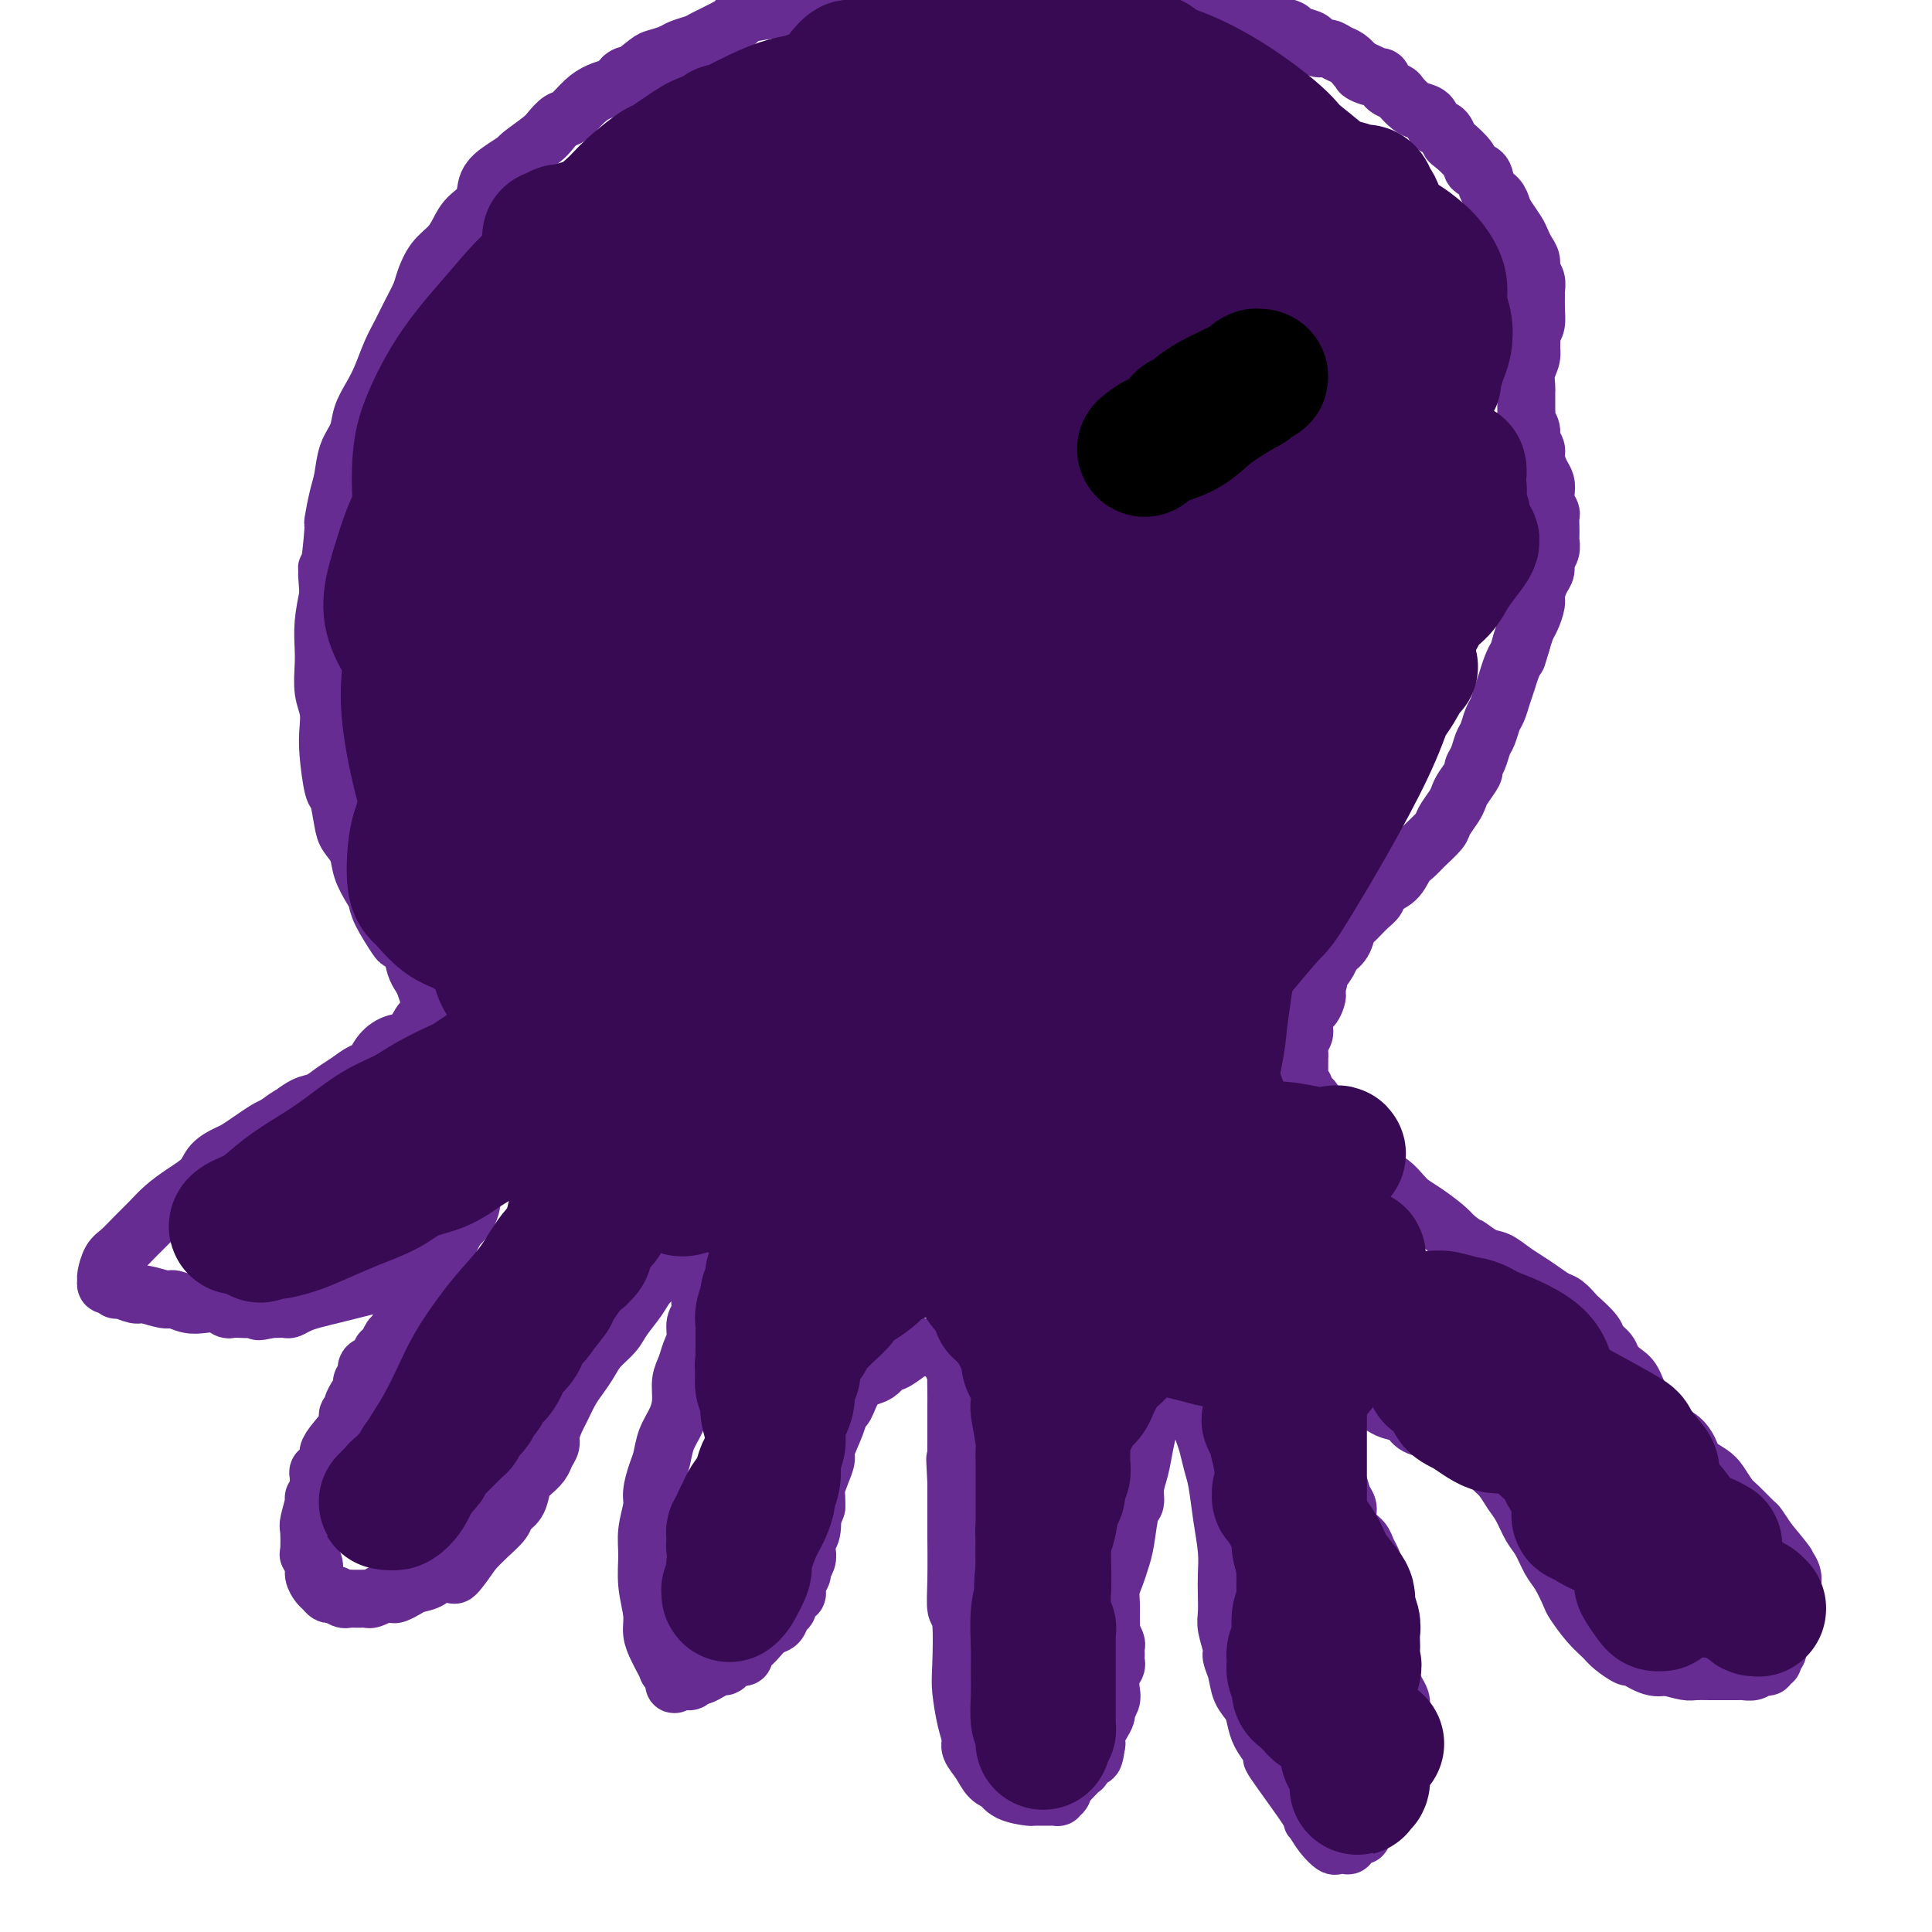 <svg viewBox='0 0 400 400' version='1.1' xmlns='http://www.w3.org/2000/svg' xmlns:xlink='http://www.w3.org/1999/xlink'><g fill='none' stroke='#672C91' stroke-width='12' stroke-linecap='round' stroke-linejoin='round'><path d='M93,216c-0.303,-0.779 -0.606,-1.559 -1,-2c-0.394,-0.441 -0.879,-0.545 -1,-1c-0.121,-0.455 0.122,-1.263 0,-2c-0.122,-0.737 -0.610,-1.404 -1,-2c-0.390,-0.596 -0.681,-1.122 -1,-2c-0.319,-0.878 -0.667,-2.110 -1,-3c-0.333,-0.890 -0.650,-1.439 -1,-2c-0.350,-0.561 -0.731,-1.133 -1,-2c-0.269,-0.867 -0.425,-2.028 -1,-3c-0.575,-0.972 -1.567,-1.753 -2,-2c-0.433,-0.247 -0.305,0.041 -1,-1c-0.695,-1.041 -2.213,-3.412 -3,-5c-0.787,-1.588 -0.845,-2.393 -1,-3c-0.155,-0.607 -0.409,-1.017 -1,-2c-0.591,-0.983 -1.520,-2.541 -2,-4c-0.480,-1.459 -0.509,-2.820 -1,-4c-0.491,-1.180 -1.442,-2.181 -2,-3c-0.558,-0.819 -0.724,-1.457 -1,-3c-0.276,-1.543 -0.661,-3.991 -1,-5c-0.339,-1.009 -0.630,-0.579 -1,-2c-0.370,-1.421 -0.817,-4.694 -1,-7c-0.183,-2.306 -0.101,-3.645 0,-5c0.101,-1.355 0.223,-2.727 0,-4c-0.223,-1.273 -0.789,-2.446 -1,-4c-0.211,-1.554 -0.067,-3.489 0,-5c0.067,-1.511 0.056,-2.599 0,-4c-0.056,-1.401 -0.159,-3.115 0,-5c0.159,-1.885 0.579,-3.943 1,-6'/><path d='M68,123c-0.528,-7.932 -0.348,-4.262 0,-5c0.348,-0.738 0.866,-5.884 1,-8c0.134,-2.116 -0.115,-1.202 0,-2c0.115,-0.798 0.593,-3.308 1,-5c0.407,-1.692 0.742,-2.567 1,-4c0.258,-1.433 0.439,-3.424 1,-5c0.561,-1.576 1.501,-2.735 2,-4c0.499,-1.265 0.556,-2.634 1,-4c0.444,-1.366 1.273,-2.728 2,-4c0.727,-1.272 1.350,-2.455 2,-4c0.650,-1.545 1.325,-3.451 2,-5c0.675,-1.549 1.349,-2.739 2,-4c0.651,-1.261 1.280,-2.592 2,-4c0.720,-1.408 1.530,-2.894 2,-4c0.470,-1.106 0.600,-1.833 1,-3c0.400,-1.167 1.071,-2.776 2,-4c0.929,-1.224 2.117,-2.064 3,-3c0.883,-0.936 1.460,-1.969 2,-3c0.540,-1.031 1.042,-2.059 2,-3c0.958,-0.941 2.372,-1.794 3,-3c0.628,-1.206 0.469,-2.764 1,-4c0.531,-1.236 1.752,-2.151 3,-3c1.248,-0.849 2.523,-1.632 3,-2c0.477,-0.368 0.157,-0.320 1,-1c0.843,-0.680 2.848,-2.087 4,-3c1.152,-0.913 1.452,-1.334 2,-2c0.548,-0.666 1.343,-1.579 2,-2c0.657,-0.421 1.176,-0.350 2,-1c0.824,-0.650 1.953,-2.021 3,-3c1.047,-0.979 2.014,-1.565 3,-2c0.986,-0.435 1.993,-0.717 3,-1'/><path d='M127,18c4.010,-3.128 2.534,-2.449 2,-2c-0.534,0.449 -0.128,0.667 1,0c1.128,-0.667 2.978,-2.220 4,-3c1.022,-0.780 1.217,-0.785 2,-1c0.783,-0.215 2.155,-0.638 3,-1c0.845,-0.362 1.163,-0.664 2,-1c0.837,-0.336 2.194,-0.705 3,-1c0.806,-0.295 1.062,-0.514 2,-1c0.938,-0.486 2.558,-1.238 4,-2c1.442,-0.762 2.706,-1.532 3,-2c0.294,-0.468 -0.384,-0.632 1,-1c1.384,-0.368 4.828,-0.939 6,-1c1.172,-0.061 0.070,0.387 1,0c0.930,-0.387 3.892,-1.610 5,-2c1.108,-0.390 0.362,0.054 1,0c0.638,-0.054 2.659,-0.606 4,-1c1.341,-0.394 2.002,-0.631 3,-1c0.998,-0.369 2.334,-0.869 3,-1c0.666,-0.131 0.662,0.109 2,0c1.338,-0.109 4.017,-0.565 5,-1c0.983,-0.435 0.270,-0.849 1,-1c0.730,-0.151 2.904,-0.041 4,0c1.096,0.041 1.113,0.011 2,0c0.887,-0.011 2.645,-0.003 4,0c1.355,0.003 2.309,0.001 3,0c0.691,-0.001 1.120,-0.000 2,0c0.880,0.000 2.211,0.000 3,0c0.789,-0.000 1.036,-0.000 2,0c0.964,0.000 2.644,0.000 4,0c1.356,-0.000 2.387,-0.000 3,0c0.613,0.000 0.806,0.000 1,0'/><path d='M213,-5c6.034,-0.292 3.118,-0.022 3,0c-0.118,0.022 2.563,-0.204 4,0c1.437,0.204 1.630,0.839 2,1c0.370,0.161 0.918,-0.153 2,0c1.082,0.153 2.699,0.772 4,1c1.301,0.228 2.287,0.065 3,0c0.713,-0.065 1.155,-0.031 2,0c0.845,0.031 2.094,0.059 3,0c0.906,-0.059 1.471,-0.205 2,0c0.529,0.205 1.024,0.763 2,1c0.976,0.237 2.433,0.155 3,0c0.567,-0.155 0.245,-0.382 1,0c0.755,0.382 2.589,1.373 4,2c1.411,0.627 2.399,0.890 3,1c0.601,0.110 0.813,0.067 1,0c0.187,-0.067 0.348,-0.159 1,0c0.652,0.159 1.793,0.567 3,1c1.207,0.433 2.478,0.889 3,1c0.522,0.111 0.295,-0.125 1,0c0.705,0.125 2.343,0.611 3,1c0.657,0.389 0.333,0.681 1,1c0.667,0.319 2.324,0.664 3,1c0.676,0.336 0.369,0.664 1,1c0.631,0.336 2.199,0.682 3,1c0.801,0.318 0.833,0.609 1,1c0.167,0.391 0.467,0.881 1,1c0.533,0.119 1.297,-0.133 2,0c0.703,0.133 1.343,0.651 2,1c0.657,0.349 1.331,0.528 2,1c0.669,0.472 1.335,1.236 2,2'/><path d='M281,14c6.014,2.633 2.049,1.217 1,1c-1.049,-0.217 0.817,0.767 2,1c1.183,0.233 1.682,-0.285 2,0c0.318,0.285 0.455,1.372 1,2c0.545,0.628 1.498,0.797 2,1c0.502,0.203 0.553,0.440 1,1c0.447,0.560 1.289,1.444 2,2c0.711,0.556 1.290,0.783 2,1c0.710,0.217 1.550,0.424 2,1c0.450,0.576 0.510,1.523 1,2c0.490,0.477 1.412,0.485 2,1c0.588,0.515 0.844,1.537 1,2c0.156,0.463 0.212,0.369 1,1c0.788,0.631 2.309,1.989 3,3c0.691,1.011 0.553,1.675 1,2c0.447,0.325 1.481,0.313 2,1c0.519,0.687 0.524,2.075 1,3c0.476,0.925 1.423,1.389 2,2c0.577,0.611 0.784,1.371 1,2c0.216,0.629 0.440,1.127 1,2c0.560,0.873 1.455,2.121 2,3c0.545,0.879 0.738,1.390 1,2c0.262,0.610 0.592,1.319 1,2c0.408,0.681 0.894,1.333 1,2c0.106,0.667 -0.168,1.350 0,2c0.168,0.650 0.778,1.266 1,2c0.222,0.734 0.057,1.586 0,2c-0.057,0.414 -0.005,0.389 0,1c0.005,0.611 -0.037,1.857 0,3c0.037,1.143 0.153,2.184 0,3c-0.153,0.816 -0.577,1.408 -1,2'/><path d='M317,69c0.138,3.224 -0.015,2.785 0,3c0.015,0.215 0.200,1.082 0,2c-0.200,0.918 -0.786,1.885 -1,3c-0.214,1.115 -0.057,2.379 0,3c0.057,0.621 0.014,0.599 0,1c-0.014,0.401 0.000,1.224 0,2c-0.000,0.776 -0.015,1.506 0,2c0.015,0.494 0.061,0.751 0,1c-0.061,0.249 -0.227,0.488 0,1c0.227,0.512 0.848,1.296 1,2c0.152,0.704 -0.166,1.329 0,2c0.166,0.671 0.815,1.387 1,2c0.185,0.613 -0.095,1.123 0,2c0.095,0.877 0.565,2.123 1,3c0.435,0.877 0.834,1.386 1,2c0.166,0.614 0.097,1.333 0,2c-0.097,0.667 -0.222,1.282 0,2c0.222,0.718 0.791,1.539 1,2c0.209,0.461 0.057,0.560 0,1c-0.057,0.440 -0.019,1.220 0,2c0.019,0.780 0.020,1.560 0,2c-0.020,0.440 -0.061,0.539 0,1c0.061,0.461 0.222,1.282 0,2c-0.222,0.718 -0.829,1.332 -1,2c-0.171,0.668 0.095,1.390 0,2c-0.095,0.610 -0.550,1.107 -1,2c-0.450,0.893 -0.894,2.181 -1,3c-0.106,0.819 0.126,1.168 0,2c-0.126,0.832 -0.611,2.147 -1,3c-0.389,0.853 -0.683,1.244 -1,2c-0.317,0.756 -0.659,1.878 -1,3'/><path d='M315,133c-1.107,3.846 -0.874,2.960 -1,3c-0.126,0.040 -0.611,1.007 -1,2c-0.389,0.993 -0.682,2.013 -1,3c-0.318,0.987 -0.663,1.940 -1,3c-0.337,1.060 -0.667,2.227 -1,3c-0.333,0.773 -0.668,1.153 -1,2c-0.332,0.847 -0.662,2.162 -1,3c-0.338,0.838 -0.686,1.201 -1,2c-0.314,0.799 -0.595,2.034 -1,3c-0.405,0.966 -0.933,1.661 -1,2c-0.067,0.339 0.329,0.321 0,1c-0.329,0.679 -1.382,2.054 -2,3c-0.618,0.946 -0.802,1.465 -1,2c-0.198,0.535 -0.409,1.088 -1,2c-0.591,0.912 -1.562,2.183 -2,3c-0.438,0.817 -0.343,1.181 -1,2c-0.657,0.819 -2.068,2.092 -3,3c-0.932,0.908 -1.387,1.451 -2,2c-0.613,0.549 -1.384,1.104 -2,2c-0.616,0.896 -1.075,2.132 -2,3c-0.925,0.868 -2.314,1.368 -3,2c-0.686,0.632 -0.669,1.394 -1,2c-0.331,0.606 -1.010,1.055 -2,2c-0.990,0.945 -2.291,2.388 -3,3c-0.709,0.612 -0.825,0.395 -1,1c-0.175,0.605 -0.410,2.031 -1,3c-0.590,0.969 -1.534,1.481 -2,2c-0.466,0.519 -0.455,1.046 -1,2c-0.545,0.954 -1.647,2.334 -2,3c-0.353,0.666 0.042,0.619 0,1c-0.042,0.381 -0.521,1.191 -1,2'/><path d='M272,205c-4.498,5.989 -1.243,1.961 0,1c1.243,-0.961 0.473,1.146 0,2c-0.473,0.854 -0.649,0.456 -1,1c-0.351,0.544 -0.879,2.029 -1,3c-0.121,0.971 0.164,1.426 0,2c-0.164,0.574 -0.776,1.267 -1,2c-0.224,0.733 -0.060,1.506 0,2c0.060,0.494 0.016,0.710 0,1c-0.016,0.290 -0.005,0.655 0,1c0.005,0.345 0.005,0.670 0,1c-0.005,0.330 -0.016,0.666 0,1c0.016,0.334 0.060,0.667 0,1c-0.060,0.333 -0.223,0.666 0,1c0.223,0.334 0.833,0.670 1,1c0.167,0.330 -0.110,0.656 0,1c0.110,0.344 0.606,0.708 1,1c0.394,0.292 0.686,0.511 1,1c0.314,0.489 0.651,1.246 1,2c0.349,0.754 0.709,1.504 1,2c0.291,0.496 0.514,0.738 1,1c0.486,0.262 1.235,0.546 2,1c0.765,0.454 1.545,1.080 2,2c0.455,0.920 0.583,2.133 1,3c0.417,0.867 1.122,1.387 2,2c0.878,0.613 1.928,1.318 3,2c1.072,0.682 2.167,1.341 3,2c0.833,0.659 1.403,1.317 2,2c0.597,0.683 1.222,1.389 2,2c0.778,0.611 1.709,1.126 3,2c1.291,0.874 2.940,2.107 4,3c1.060,0.893 1.530,1.447 2,2'/><path d='M301,256c3.785,2.971 2.746,1.898 3,2c0.254,0.102 1.800,1.378 3,2c1.200,0.622 2.055,0.590 3,1c0.945,0.410 1.982,1.260 3,2c1.018,0.740 2.017,1.368 3,2c0.983,0.632 1.949,1.267 3,2c1.051,0.733 2.187,1.565 3,2c0.813,0.435 1.302,0.472 2,1c0.698,0.528 1.606,1.545 2,2c0.394,0.455 0.276,0.348 1,1c0.724,0.652 2.291,2.062 3,3c0.709,0.938 0.560,1.404 1,2c0.440,0.596 1.468,1.321 2,2c0.532,0.679 0.569,1.311 1,2c0.431,0.689 1.255,1.434 2,2c0.745,0.566 1.410,0.951 2,2c0.590,1.049 1.104,2.760 2,4c0.896,1.240 2.175,2.009 3,3c0.825,0.991 1.198,2.205 2,3c0.802,0.795 2.035,1.170 3,2c0.965,0.830 1.662,2.113 2,3c0.338,0.887 0.316,1.377 1,2c0.684,0.623 2.075,1.379 3,2c0.925,0.621 1.385,1.106 2,2c0.615,0.894 1.386,2.195 2,3c0.614,0.805 1.072,1.113 2,2c0.928,0.887 2.327,2.354 3,3c0.673,0.646 0.621,0.470 1,1c0.379,0.530 1.190,1.765 2,3'/><path d='M366,319c6.613,7.931 3.145,4.257 2,3c-1.145,-1.257 0.033,-0.099 1,1c0.967,1.099 1.723,2.138 2,3c0.277,0.862 0.075,1.546 0,2c-0.075,0.454 -0.024,0.678 0,1c0.024,0.322 0.021,0.741 0,1c-0.021,0.259 -0.061,0.359 0,1c0.061,0.641 0.223,1.825 0,3c-0.223,1.175 -0.829,2.342 -1,3c-0.171,0.658 0.094,0.807 0,1c-0.094,0.193 -0.547,0.429 -1,1c-0.453,0.571 -0.905,1.478 -1,2c-0.095,0.522 0.167,0.661 0,1c-0.167,0.339 -0.762,0.879 -1,1c-0.238,0.121 -0.119,-0.178 0,0c0.119,0.178 0.238,0.833 0,1c-0.238,0.167 -0.834,-0.152 -1,0c-0.166,0.152 0.097,0.777 0,1c-0.097,0.223 -0.555,0.046 -1,0c-0.445,-0.046 -0.879,0.040 -1,0c-0.121,-0.040 0.069,-0.207 0,0c-0.069,0.207 -0.399,0.788 -1,1c-0.601,0.212 -1.474,0.057 -2,0c-0.526,-0.057 -0.706,-0.015 -1,0c-0.294,0.015 -0.702,0.004 -1,0c-0.298,-0.004 -0.487,-0.000 -1,0c-0.513,0.000 -1.350,-0.003 -2,0c-0.650,0.003 -1.112,0.011 -2,0c-0.888,-0.011 -2.201,-0.041 -3,0c-0.799,0.041 -1.086,0.155 -2,0c-0.914,-0.155 -2.457,-0.577 -4,-1'/><path d='M345,345c-3.572,0.120 -1.503,-0.079 -1,0c0.503,0.079 -0.560,0.436 -2,0c-1.440,-0.436 -3.256,-1.665 -4,-2c-0.744,-0.335 -0.417,0.226 -1,0c-0.583,-0.226 -2.078,-1.238 -3,-2c-0.922,-0.762 -1.272,-1.275 -2,-2c-0.728,-0.725 -1.833,-1.662 -3,-3c-1.167,-1.338 -2.396,-3.075 -3,-4c-0.604,-0.925 -0.585,-1.037 -1,-2c-0.415,-0.963 -1.266,-2.779 -2,-4c-0.734,-1.221 -1.351,-1.849 -2,-3c-0.649,-1.151 -1.328,-2.826 -2,-4c-0.672,-1.174 -1.335,-1.848 -2,-3c-0.665,-1.152 -1.330,-2.783 -2,-4c-0.670,-1.217 -1.343,-2.021 -2,-3c-0.657,-0.979 -1.298,-2.132 -2,-3c-0.702,-0.868 -1.465,-1.451 -2,-2c-0.535,-0.549 -0.842,-1.065 -2,-2c-1.158,-0.935 -3.168,-2.291 -4,-3c-0.832,-0.709 -0.487,-0.771 -1,-1c-0.513,-0.229 -1.884,-0.625 -3,-1c-1.116,-0.375 -1.975,-0.731 -3,-1c-1.025,-0.269 -2.214,-0.453 -3,-1c-0.786,-0.547 -1.169,-1.456 -2,-2c-0.831,-0.544 -2.110,-0.722 -3,-1c-0.890,-0.278 -1.390,-0.656 -2,-1c-0.610,-0.344 -1.329,-0.656 -2,-1c-0.671,-0.344 -1.293,-0.721 -2,-1c-0.707,-0.279 -1.498,-0.460 -2,-1c-0.502,-0.540 -0.715,-1.440 -1,-2c-0.285,-0.560 -0.643,-0.780 -1,-1'/><path d='M278,285c-4.648,-2.629 -1.767,-0.701 -1,0c0.767,0.701 -0.579,0.176 -1,0c-0.421,-0.176 0.084,-0.004 0,0c-0.084,0.004 -0.758,-0.162 -1,0c-0.242,0.162 -0.051,0.651 0,1c0.051,0.349 -0.036,0.558 0,1c0.036,0.442 0.196,1.117 0,2c-0.196,0.883 -0.747,1.973 -1,3c-0.253,1.027 -0.208,1.989 0,3c0.208,1.011 0.580,2.070 1,3c0.420,0.930 0.887,1.730 1,3c0.113,1.270 -0.128,3.011 0,4c0.128,0.989 0.625,1.227 1,2c0.375,0.773 0.629,2.080 1,3c0.371,0.920 0.859,1.454 1,2c0.141,0.546 -0.065,1.104 0,2c0.065,0.896 0.399,2.131 1,3c0.601,0.869 1.467,1.372 2,2c0.533,0.628 0.731,1.380 1,2c0.269,0.620 0.608,1.107 1,2c0.392,0.893 0.836,2.192 1,3c0.164,0.808 0.048,1.124 0,2c-0.048,0.876 -0.027,2.313 0,3c0.027,0.687 0.060,0.625 0,1c-0.060,0.375 -0.213,1.189 0,2c0.213,0.811 0.792,1.621 1,2c0.208,0.379 0.045,0.328 0,1c-0.045,0.672 0.026,2.065 0,3c-0.026,0.935 -0.150,1.410 0,2c0.150,0.590 0.575,1.295 1,2'/><path d='M287,344c0.261,3.141 -0.088,1.994 0,2c0.088,0.006 0.612,1.163 1,2c0.388,0.837 0.641,1.352 1,2c0.359,0.648 0.824,1.430 1,2c0.176,0.570 0.062,0.929 0,2c-0.062,1.071 -0.072,2.854 0,4c0.072,1.146 0.226,1.654 0,2c-0.226,0.346 -0.831,0.531 -1,1c-0.169,0.469 0.099,1.224 0,2c-0.099,0.776 -0.567,1.573 -1,2c-0.433,0.427 -0.833,0.484 -1,1c-0.167,0.516 -0.101,1.490 0,2c0.101,0.510 0.238,0.556 0,1c-0.238,0.444 -0.852,1.286 -1,2c-0.148,0.714 0.171,1.301 0,2c-0.171,0.699 -0.833,1.511 -1,2c-0.167,0.489 0.162,0.656 0,1c-0.162,0.344 -0.813,0.867 -1,1c-0.187,0.133 0.090,-0.123 0,0c-0.090,0.123 -0.549,0.624 -1,1c-0.451,0.376 -0.896,0.626 -1,1c-0.104,0.374 0.132,0.871 0,1c-0.132,0.129 -0.631,-0.109 -1,0c-0.369,0.109 -0.609,0.567 -1,1c-0.391,0.433 -0.934,0.843 -1,1c-0.066,0.157 0.344,0.061 0,0c-0.344,-0.061 -1.443,-0.089 -2,0c-0.557,0.089 -0.573,0.293 -1,0c-0.427,-0.293 -1.265,-1.084 -2,-2c-0.735,-0.916 -1.368,-1.958 -2,-3'/><path d='M272,377c-0.882,-0.630 0.412,0.295 -1,-2c-1.412,-2.295 -5.530,-7.811 -7,-10c-1.470,-2.189 -0.291,-1.051 0,-1c0.291,0.051 -0.307,-0.985 -1,-2c-0.693,-1.015 -1.481,-2.007 -2,-3c-0.519,-0.993 -0.770,-1.985 -1,-3c-0.230,-1.015 -0.439,-2.052 -1,-3c-0.561,-0.948 -1.475,-1.808 -2,-3c-0.525,-1.192 -0.663,-2.716 -1,-4c-0.337,-1.284 -0.875,-2.328 -1,-3c-0.125,-0.672 0.162,-0.972 0,-2c-0.162,-1.028 -0.775,-2.782 -1,-4c-0.225,-1.218 -0.063,-1.898 0,-3c0.063,-1.102 0.028,-2.626 0,-4c-0.028,-1.374 -0.049,-2.596 0,-4c0.049,-1.404 0.168,-2.988 0,-5c-0.168,-2.012 -0.622,-4.453 -1,-7c-0.378,-2.547 -0.679,-5.200 -1,-7c-0.321,-1.800 -0.663,-2.747 -1,-4c-0.337,-1.253 -0.668,-2.811 -1,-4c-0.332,-1.189 -0.666,-2.010 -1,-3c-0.334,-0.990 -0.667,-2.149 -1,-3c-0.333,-0.851 -0.666,-1.395 -1,-2c-0.334,-0.605 -0.668,-1.272 -1,-2c-0.332,-0.728 -0.663,-1.515 -1,-2c-0.337,-0.485 -0.682,-0.666 -1,-1c-0.318,-0.334 -0.611,-0.822 -1,-1c-0.389,-0.178 -0.874,-0.048 -1,0c-0.126,0.048 0.107,0.014 0,0c-0.107,-0.014 -0.553,-0.007 -1,0'/><path d='M241,285c-1.035,-1.077 -0.123,0.230 0,1c0.123,0.770 -0.544,1.003 -1,2c-0.456,0.997 -0.700,2.759 -1,4c-0.300,1.241 -0.654,1.961 -1,3c-0.346,1.039 -0.684,2.396 -1,4c-0.316,1.604 -0.609,3.454 -1,5c-0.391,1.546 -0.878,2.787 -1,4c-0.122,1.213 0.122,2.397 0,3c-0.122,0.603 -0.611,0.626 -1,2c-0.389,1.374 -0.679,4.100 -1,6c-0.321,1.900 -0.675,2.974 -1,4c-0.325,1.026 -0.623,2.005 -1,3c-0.377,0.995 -0.834,2.006 -1,3c-0.166,0.994 -0.041,1.972 0,3c0.041,1.028 -0.003,2.107 0,3c0.003,0.893 0.053,1.601 0,2c-0.053,0.399 -0.210,0.488 0,1c0.210,0.512 0.788,1.447 1,2c0.212,0.553 0.058,0.725 0,1c-0.058,0.275 -0.019,0.653 0,1c0.019,0.347 0.019,0.663 0,1c-0.019,0.337 -0.057,0.695 0,1c0.057,0.305 0.207,0.558 0,1c-0.207,0.442 -0.773,1.073 -1,2c-0.227,0.927 -0.116,2.149 0,3c0.116,0.851 0.238,1.330 0,2c-0.238,0.670 -0.834,1.530 -1,2c-0.166,0.470 0.100,0.549 0,1c-0.100,0.451 -0.565,1.275 -1,2c-0.435,0.725 -0.838,1.350 -1,2c-0.162,0.650 -0.081,1.325 0,2'/><path d='M227,361c-0.702,5.123 -0.957,1.931 -1,1c-0.043,-0.931 0.125,0.398 0,1c-0.125,0.602 -0.544,0.476 -1,1c-0.456,0.524 -0.949,1.699 -1,2c-0.051,0.301 0.341,-0.270 0,0c-0.341,0.270 -1.416,1.383 -2,2c-0.584,0.617 -0.677,0.740 -1,1c-0.323,0.260 -0.876,0.658 -1,1c-0.124,0.342 0.180,0.627 0,1c-0.180,0.373 -0.843,0.832 -1,1c-0.157,0.168 0.194,0.043 0,0c-0.194,-0.043 -0.932,-0.005 -2,0c-1.068,0.005 -2.467,-0.023 -3,0c-0.533,0.023 -0.202,0.096 -1,0c-0.798,-0.096 -2.727,-0.360 -4,-1c-1.273,-0.640 -1.890,-1.656 -2,-2c-0.110,-0.344 0.287,-0.016 0,0c-0.287,0.016 -1.256,-0.278 -2,-1c-0.744,-0.722 -1.261,-1.870 -2,-3c-0.739,-1.130 -1.701,-2.243 -2,-3c-0.299,-0.757 0.064,-1.159 0,-2c-0.064,-0.841 -0.557,-2.120 -1,-4c-0.443,-1.880 -0.837,-4.360 -1,-6c-0.163,-1.640 -0.096,-2.441 0,-5c0.096,-2.559 0.222,-6.876 0,-9c-0.222,-2.124 -0.792,-2.053 -1,-3c-0.208,-0.947 -0.056,-2.911 0,-6c0.056,-3.089 0.015,-7.302 0,-9c-0.015,-1.698 -0.004,-0.880 0,-2c0.004,-1.120 0.001,-4.177 0,-6c-0.001,-1.823 -0.001,-2.411 0,-3'/><path d='M198,307c-0.464,-8.835 -0.124,-3.424 0,-2c0.124,1.424 0.033,-1.140 0,-3c-0.033,-1.860 -0.009,-3.017 0,-4c0.009,-0.983 0.004,-1.793 0,-3c-0.004,-1.207 -0.005,-2.812 0,-4c0.005,-1.188 0.016,-1.958 0,-3c-0.016,-1.042 -0.061,-2.355 0,-3c0.061,-0.645 0.227,-0.621 0,-1c-0.227,-0.379 -0.847,-1.159 -1,-2c-0.153,-0.841 0.161,-1.742 0,-2c-0.161,-0.258 -0.797,0.127 -1,0c-0.203,-0.127 0.027,-0.767 0,-1c-0.027,-0.233 -0.309,-0.061 -1,0c-0.691,0.061 -1.789,0.010 -2,0c-0.211,-0.010 0.467,0.020 0,0c-0.467,-0.020 -2.079,-0.090 -3,0c-0.921,0.090 -1.152,0.338 -2,1c-0.848,0.662 -2.314,1.736 -3,2c-0.686,0.264 -0.593,-0.283 -1,0c-0.407,0.283 -1.314,1.394 -2,2c-0.686,0.606 -1.152,0.705 -2,1c-0.848,0.295 -2.077,0.786 -3,2c-0.923,1.214 -1.539,3.150 -2,4c-0.461,0.850 -0.767,0.615 -1,1c-0.233,0.385 -0.392,1.391 -1,3c-0.608,1.609 -1.666,3.820 -2,5c-0.334,1.180 0.054,1.327 0,2c-0.054,0.673 -0.551,1.871 -1,3c-0.449,1.129 -0.852,2.189 -1,3c-0.148,0.811 -0.042,1.375 0,2c0.042,0.625 0.021,1.313 0,2'/><path d='M169,312c-1.480,4.164 -1.180,2.074 -1,2c0.180,-0.074 0.240,1.868 0,3c-0.240,1.132 -0.781,1.454 -1,2c-0.219,0.546 -0.115,1.314 0,2c0.115,0.686 0.242,1.288 0,2c-0.242,0.712 -0.852,1.534 -1,2c-0.148,0.466 0.167,0.576 0,1c-0.167,0.424 -0.814,1.160 -1,2c-0.186,0.840 0.091,1.782 0,2c-0.091,0.218 -0.548,-0.288 -1,0c-0.452,0.288 -0.898,1.372 -1,2c-0.102,0.628 0.138,0.801 0,1c-0.138,0.199 -0.656,0.424 -1,1c-0.344,0.576 -0.513,1.502 -1,2c-0.487,0.498 -1.293,0.568 -2,1c-0.707,0.432 -1.317,1.226 -2,2c-0.683,0.774 -1.440,1.527 -2,2c-0.560,0.473 -0.923,0.665 -1,1c-0.077,0.335 0.134,0.812 0,1c-0.134,0.188 -0.612,0.088 -1,0c-0.388,-0.088 -0.686,-0.163 -1,0c-0.314,0.163 -0.643,0.564 -1,1c-0.357,0.436 -0.744,0.905 -1,1c-0.256,0.095 -0.383,-0.186 -1,0c-0.617,0.186 -1.723,0.838 -2,1c-0.277,0.162 0.277,-0.167 0,0c-0.277,0.167 -1.384,0.829 -2,1c-0.616,0.171 -0.743,-0.150 -1,0c-0.257,0.150 -0.646,0.771 -1,1c-0.354,0.229 -0.673,0.065 -1,0c-0.327,-0.065 -0.664,-0.033 -1,0'/><path d='M141,348c-2.985,1.681 -0.449,-0.115 0,-1c0.449,-0.885 -1.190,-0.859 -2,-1c-0.810,-0.141 -0.790,-0.451 -1,-1c-0.210,-0.549 -0.648,-1.338 -1,-2c-0.352,-0.662 -0.616,-1.198 -1,-2c-0.384,-0.802 -0.889,-1.872 -1,-3c-0.111,-1.128 0.170,-2.315 0,-4c-0.170,-1.685 -0.793,-3.867 -1,-6c-0.207,-2.133 -0.000,-4.217 0,-6c0.000,-1.783 -0.207,-3.267 0,-5c0.207,-1.733 0.828,-3.716 1,-5c0.172,-1.284 -0.105,-1.869 0,-3c0.105,-1.131 0.592,-2.808 1,-4c0.408,-1.192 0.735,-1.897 1,-3c0.265,-1.103 0.466,-2.602 1,-4c0.534,-1.398 1.400,-2.695 2,-4c0.600,-1.305 0.935,-2.617 1,-4c0.065,-1.383 -0.141,-2.835 0,-4c0.141,-1.165 0.630,-2.041 1,-3c0.370,-0.959 0.621,-2.000 1,-3c0.379,-1.000 0.886,-1.959 1,-3c0.114,-1.041 -0.166,-2.163 0,-3c0.166,-0.837 0.776,-1.390 1,-2c0.224,-0.610 0.060,-1.277 0,-2c-0.060,-0.723 -0.016,-1.503 0,-2c0.016,-0.497 0.004,-0.710 0,-1c-0.004,-0.290 -0.001,-0.655 0,-1c0.001,-0.345 0.000,-0.670 0,-1c-0.000,-0.330 -0.000,-0.666 0,-1c0.000,-0.334 0.000,-0.667 0,-1c-0.000,-0.333 -0.000,-0.667 0,-1'/><path d='M145,262c1.458,-8.674 -0.397,-2.860 -1,-1c-0.603,1.860 0.047,-0.234 0,-1c-0.047,-0.766 -0.789,-0.203 -1,0c-0.211,0.203 0.110,0.045 0,0c-0.110,-0.045 -0.652,0.021 -1,0c-0.348,-0.021 -0.501,-0.131 -1,0c-0.499,0.131 -1.345,0.503 -2,1c-0.655,0.497 -1.119,1.119 -2,2c-0.881,0.881 -2.179,2.021 -3,3c-0.821,0.979 -1.164,1.798 -2,3c-0.836,1.202 -2.163,2.786 -3,4c-0.837,1.214 -1.183,2.056 -2,3c-0.817,0.944 -2.107,1.990 -3,3c-0.893,1.010 -1.391,1.985 -2,3c-0.609,1.015 -1.330,2.072 -2,3c-0.670,0.928 -1.289,1.729 -2,3c-0.711,1.271 -1.514,3.012 -2,4c-0.486,0.988 -0.654,1.223 -1,2c-0.346,0.777 -0.870,2.096 -1,3c-0.130,0.904 0.134,1.393 0,2c-0.134,0.607 -0.666,1.330 -1,2c-0.334,0.670 -0.470,1.285 -1,2c-0.530,0.715 -1.456,1.528 -2,2c-0.544,0.472 -0.708,0.601 -1,1c-0.292,0.399 -0.714,1.068 -1,2c-0.286,0.932 -0.436,2.125 -1,3c-0.564,0.875 -1.543,1.430 -2,2c-0.457,0.570 -0.392,1.153 -1,2c-0.608,0.847 -1.888,1.956 -3,3c-1.112,1.044 -2.056,2.022 -3,3'/><path d='M98,321c-6.154,8.909 -3.540,3.683 -3,2c0.540,-1.683 -0.996,0.179 -2,1c-1.004,0.821 -1.478,0.602 -2,1c-0.522,0.398 -1.094,1.413 -2,2c-0.906,0.587 -2.146,0.746 -3,1c-0.854,0.254 -1.323,0.603 -2,1c-0.677,0.397 -1.561,0.842 -2,1c-0.439,0.158 -0.432,0.028 -1,0c-0.568,-0.028 -1.710,0.045 -2,0c-0.290,-0.045 0.273,-0.208 0,0c-0.273,0.208 -1.383,0.788 -2,1c-0.617,0.212 -0.743,0.057 -1,0c-0.257,-0.057 -0.645,-0.014 -1,0c-0.355,0.014 -0.676,-0.000 -1,0c-0.324,0.000 -0.650,0.015 -1,0c-0.350,-0.015 -0.724,-0.060 -1,0c-0.276,0.060 -0.455,0.224 -1,0c-0.545,-0.224 -1.457,-0.837 -2,-1c-0.543,-0.163 -0.719,0.122 -1,0c-0.281,-0.122 -0.668,-0.653 -1,-1c-0.332,-0.347 -0.611,-0.510 -1,-1c-0.389,-0.490 -0.889,-1.308 -1,-2c-0.111,-0.692 0.165,-1.257 0,-2c-0.165,-0.743 -0.772,-1.664 -1,-2c-0.228,-0.336 -0.076,-0.089 0,-1c0.076,-0.911 0.077,-2.982 0,-4c-0.077,-1.018 -0.230,-0.983 0,-2c0.230,-1.017 0.845,-3.087 1,-4c0.155,-0.913 -0.151,-0.669 0,-1c0.151,-0.331 0.757,-1.237 1,-2c0.243,-0.763 0.121,-1.381 0,-2'/><path d='M66,306c0.187,-2.377 -0.345,-0.818 0,-1c0.345,-0.182 1.566,-2.104 2,-3c0.434,-0.896 0.082,-0.765 0,-1c-0.082,-0.235 0.107,-0.836 1,-2c0.893,-1.164 2.491,-2.892 3,-4c0.509,-1.108 -0.070,-1.596 0,-2c0.070,-0.404 0.788,-0.724 1,-1c0.212,-0.276 -0.083,-0.507 0,-1c0.083,-0.493 0.542,-1.250 1,-2c0.458,-0.750 0.914,-1.495 1,-2c0.086,-0.505 -0.197,-0.770 0,-1c0.197,-0.230 0.875,-0.425 1,-1c0.125,-0.575 -0.303,-1.529 0,-2c0.303,-0.471 1.338,-0.459 2,-1c0.662,-0.541 0.951,-1.635 1,-2c0.049,-0.365 -0.142,0.001 0,0c0.142,-0.001 0.615,-0.367 1,-1c0.385,-0.633 0.680,-1.532 1,-2c0.320,-0.468 0.663,-0.506 1,-1c0.337,-0.494 0.668,-1.445 1,-2c0.332,-0.555 0.666,-0.715 1,-1c0.334,-0.285 0.667,-0.695 1,-1c0.333,-0.305 0.666,-0.504 1,-1c0.334,-0.496 0.670,-1.290 1,-2c0.330,-0.710 0.653,-1.337 1,-2c0.347,-0.663 0.719,-1.364 1,-2c0.281,-0.636 0.470,-1.209 1,-2c0.530,-0.791 1.400,-1.800 2,-3c0.600,-1.200 0.931,-2.592 1,-3c0.069,-0.408 -0.123,0.169 0,0c0.123,-0.169 0.562,-1.085 1,-2'/><path d='M94,255c4.446,-8.275 1.559,-3.464 1,-2c-0.559,1.464 1.208,-0.421 2,-2c0.792,-1.579 0.608,-2.853 1,-4c0.392,-1.147 1.359,-2.167 2,-3c0.641,-0.833 0.956,-1.480 1,-2c0.044,-0.520 -0.184,-0.913 0,-1c0.184,-0.087 0.779,0.134 1,0c0.221,-0.134 0.068,-0.622 0,-1c-0.068,-0.378 -0.052,-0.645 0,0c0.052,0.645 0.141,2.203 0,3c-0.141,0.797 -0.513,0.832 -1,1c-0.487,0.168 -1.089,0.468 -2,1c-0.911,0.532 -2.132,1.297 -3,2c-0.868,0.703 -1.383,1.343 -2,2c-0.617,0.657 -1.335,1.332 -2,2c-0.665,0.668 -1.277,1.330 -2,2c-0.723,0.670 -1.558,1.347 -2,2c-0.442,0.653 -0.493,1.282 -1,2c-0.507,0.718 -1.471,1.526 -2,2c-0.529,0.474 -0.623,0.613 -1,1c-0.377,0.387 -1.037,1.021 -2,2c-0.963,0.979 -2.228,2.304 -3,3c-0.772,0.696 -1.050,0.764 -2,1c-0.950,0.236 -2.573,0.641 -4,1c-1.427,0.359 -2.657,0.670 -4,1c-1.343,0.330 -2.797,0.677 -4,1c-1.203,0.323 -2.154,0.623 -3,1c-0.846,0.377 -1.588,0.833 -2,1c-0.412,0.167 -0.496,0.045 -1,0c-0.504,-0.045 -1.430,-0.013 -2,0c-0.570,0.013 -0.785,0.006 -1,0'/><path d='M56,271c-3.914,0.929 -2.200,0.250 -2,0c0.200,-0.250 -1.114,-0.071 -2,0c-0.886,0.071 -1.343,0.033 -2,0c-0.657,-0.033 -1.516,-0.060 -2,0c-0.484,0.060 -0.595,0.208 -1,0c-0.405,-0.208 -1.103,-0.773 -2,-1c-0.897,-0.227 -1.991,-0.118 -3,0c-1.009,0.118 -1.931,0.243 -3,0c-1.069,-0.243 -2.283,-0.854 -3,-1c-0.717,-0.146 -0.938,0.172 -2,0c-1.062,-0.172 -2.967,-0.835 -4,-1c-1.033,-0.165 -1.195,0.167 -2,0c-0.805,-0.167 -2.254,-0.833 -3,-1c-0.746,-0.167 -0.789,0.164 -1,0c-0.211,-0.164 -0.590,-0.824 -1,-1c-0.410,-0.176 -0.851,0.134 -1,0c-0.149,-0.134 -0.007,-0.710 0,-1c0.007,-0.290 -0.122,-0.293 0,-1c0.122,-0.707 0.496,-2.118 1,-3c0.504,-0.882 1.137,-1.236 2,-2c0.863,-0.764 1.954,-1.936 3,-3c1.046,-1.064 2.047,-2.018 3,-3c0.953,-0.982 1.859,-1.993 3,-3c1.141,-1.007 2.517,-2.009 4,-3c1.483,-0.991 3.071,-1.970 4,-3c0.929,-1.030 1.197,-2.111 2,-3c0.803,-0.889 2.141,-1.586 3,-2c0.859,-0.414 1.241,-0.544 2,-1c0.759,-0.456 1.897,-1.238 3,-2c1.103,-0.762 2.172,-1.503 3,-2c0.828,-0.497 1.414,-0.748 2,-1'/><path d='M57,233c4.094,-2.971 2.829,-1.898 3,-2c0.171,-0.102 1.779,-1.379 3,-2c1.221,-0.621 2.057,-0.584 3,-1c0.943,-0.416 1.995,-1.284 3,-2c1.005,-0.716 1.963,-1.281 3,-2c1.037,-0.719 2.154,-1.591 3,-2c0.846,-0.409 1.420,-0.354 2,-1c0.580,-0.646 1.165,-1.992 2,-3c0.835,-1.008 1.919,-1.679 3,-2c1.081,-0.321 2.157,-0.293 3,-1c0.843,-0.707 1.453,-2.148 2,-3c0.547,-0.852 1.032,-1.114 2,-2c0.968,-0.886 2.419,-2.396 3,-3c0.581,-0.604 0.290,-0.302 0,0'/></g>
<g fill='none' stroke='#370A53' stroke-width='28' stroke-linecap='round' stroke-linejoin='round'><path d='M344,332c-0.372,0.024 -0.744,0.049 -1,0c-0.256,-0.049 -0.397,-0.171 -1,-1c-0.603,-0.829 -1.668,-2.363 -2,-3c-0.332,-0.637 0.070,-0.375 0,-1c-0.070,-0.625 -0.611,-2.137 -1,-3c-0.389,-0.863 -0.626,-1.079 -1,-2c-0.374,-0.921 -0.886,-2.548 -1,-3c-0.114,-0.452 0.168,0.271 0,0c-0.168,-0.271 -0.788,-1.538 -1,-2c-0.212,-0.462 -0.016,-0.121 0,0c0.016,0.121 -0.148,0.023 0,0c0.148,-0.023 0.607,0.030 1,0c0.393,-0.030 0.721,-0.141 1,0c0.279,0.141 0.510,0.535 2,1c1.490,0.465 4.239,1.000 6,2c1.761,1.000 2.534,2.466 3,3c0.466,0.534 0.625,0.137 2,1c1.375,0.863 3.965,2.987 5,4c1.035,1.013 0.516,0.916 1,1c0.484,0.084 1.972,0.348 3,1c1.028,0.652 1.597,1.691 2,2c0.403,0.309 0.640,-0.113 1,0c0.360,0.113 0.842,0.760 1,1c0.158,0.240 -0.007,0.073 0,0c0.007,-0.073 0.188,-0.050 0,0c-0.188,0.050 -0.743,0.129 -1,0c-0.257,-0.129 -0.216,-0.465 -1,-1c-0.784,-0.535 -2.392,-1.267 -4,-2'/><path d='M358,330c-1.056,-0.772 -1.695,-1.701 -4,-3c-2.305,-1.299 -6.274,-2.967 -9,-4c-2.726,-1.033 -4.208,-1.429 -5,-2c-0.792,-0.571 -0.896,-1.315 -2,-2c-1.104,-0.685 -3.210,-1.311 -5,-2c-1.790,-0.689 -3.265,-1.439 -4,-2c-0.735,-0.561 -0.730,-0.931 -1,-1c-0.270,-0.069 -0.816,0.164 -1,0c-0.184,-0.164 -0.007,-0.723 0,-1c0.007,-0.277 -0.156,-0.270 0,0c0.156,0.270 0.629,0.804 1,1c0.371,0.196 0.638,0.053 1,0c0.362,-0.053 0.818,-0.015 1,0c0.182,0.015 0.091,0.008 0,0'/><path d='M355,320c-0.687,-0.399 -1.374,-0.797 -2,-1c-0.626,-0.203 -1.191,-0.209 -2,0c-0.809,0.209 -1.863,0.635 -3,1c-1.137,0.365 -2.359,0.670 -3,1c-0.641,0.330 -0.701,0.684 -1,1c-0.299,0.316 -0.835,0.596 -1,1c-0.165,0.404 0.042,0.934 0,1c-0.042,0.066 -0.334,-0.333 0,0c0.334,0.333 1.294,1.396 2,2c0.706,0.604 1.160,0.747 2,1c0.840,0.253 2.068,0.617 3,1c0.932,0.383 1.568,0.787 2,1c0.432,0.213 0.661,0.236 1,0c0.339,-0.236 0.790,-0.729 1,-1c0.210,-0.271 0.180,-0.319 0,-1c-0.180,-0.681 -0.508,-1.994 -1,-3c-0.492,-1.006 -1.147,-1.704 -2,-3c-0.853,-1.296 -1.904,-3.190 -3,-5c-1.096,-1.810 -2.235,-3.535 -4,-5c-1.765,-1.465 -4.154,-2.668 -6,-4c-1.846,-1.332 -3.150,-2.792 -5,-4c-1.850,-1.208 -4.248,-2.163 -6,-3c-1.752,-0.837 -2.859,-1.556 -4,-2c-1.141,-0.444 -2.316,-0.614 -3,-1c-0.684,-0.386 -0.876,-0.989 -1,-1c-0.124,-0.011 -0.178,0.568 0,1c0.178,0.432 0.589,0.716 1,1'/><path d='M320,298c-3.360,-1.473 0.240,1.345 2,3c1.760,1.655 1.679,2.146 2,3c0.321,0.854 1.045,2.071 2,3c0.955,0.929 2.143,1.570 3,2c0.857,0.430 1.384,0.649 2,1c0.616,0.351 1.320,0.836 2,1c0.680,0.164 1.335,0.009 2,0c0.665,-0.009 1.340,0.127 2,0c0.660,-0.127 1.304,-0.518 2,-1c0.696,-0.482 1.445,-1.057 2,-2c0.555,-0.943 0.918,-2.255 1,-3c0.082,-0.745 -0.116,-0.922 -1,-2c-0.884,-1.078 -2.454,-3.056 -3,-4c-0.546,-0.944 -0.068,-0.855 -2,-2c-1.932,-1.145 -6.274,-3.526 -9,-5c-2.726,-1.474 -3.836,-2.041 -5,-3c-1.164,-0.959 -2.381,-2.311 -4,-3c-1.619,-0.689 -3.641,-0.717 -5,-1c-1.359,-0.283 -2.056,-0.823 -3,-1c-0.944,-0.177 -2.134,0.009 -3,0c-0.866,-0.009 -1.409,-0.211 -2,0c-0.591,0.211 -1.232,0.837 -2,1c-0.768,0.163 -1.663,-0.138 -2,0c-0.337,0.138 -0.117,0.714 0,1c0.117,0.286 0.130,0.282 0,1c-0.130,0.718 -0.403,2.158 0,3c0.403,0.842 1.481,1.088 3,2c1.519,0.912 3.479,2.492 5,3c1.521,0.508 2.602,-0.056 4,0c1.398,0.056 3.114,0.730 4,1c0.886,0.270 0.943,0.135 1,0'/><path d='M318,296c2.189,0.154 3.161,0.040 4,0c0.839,-0.040 1.543,-0.004 2,0c0.457,0.004 0.666,-0.023 1,0c0.334,0.023 0.792,0.097 1,0c0.208,-0.097 0.165,-0.366 0,-1c-0.165,-0.634 -0.451,-1.633 -1,-2c-0.549,-0.367 -1.359,-0.102 -4,-1c-2.641,-0.898 -7.113,-2.958 -9,-4c-1.887,-1.042 -1.189,-1.064 -2,-1c-0.811,0.064 -3.131,0.214 -5,0c-1.869,-0.214 -3.288,-0.793 -4,-1c-0.712,-0.207 -0.716,-0.041 -1,0c-0.284,0.041 -0.846,-0.042 -1,0c-0.154,0.042 0.100,0.208 0,0c-0.100,-0.208 -0.553,-0.789 -1,-1c-0.447,-0.211 -0.887,-0.053 -1,0c-0.113,0.053 0.100,0.000 0,0c-0.100,-0.000 -0.512,0.053 0,0c0.512,-0.053 1.947,-0.211 3,0c1.053,0.211 1.725,0.790 3,1c1.275,0.210 3.153,0.053 5,0c1.847,-0.053 3.661,0.000 5,0c1.339,-0.000 2.202,-0.054 3,0c0.798,0.054 1.531,0.216 2,0c0.469,-0.216 0.675,-0.810 1,-1c0.325,-0.190 0.769,0.024 1,0c0.231,-0.024 0.247,-0.285 0,-1c-0.247,-0.715 -0.759,-1.885 -2,-3c-1.241,-1.115 -3.212,-2.176 -5,-3c-1.788,-0.824 -3.394,-1.412 -5,-2'/><path d='M308,276c-2.625,-1.785 -3.689,-1.746 -5,-2c-1.311,-0.254 -2.870,-0.801 -4,-1c-1.130,-0.199 -1.832,-0.050 -3,0c-1.168,0.050 -2.803,-0.001 -4,0c-1.197,0.001 -1.955,0.052 -3,0c-1.045,-0.052 -2.378,-0.207 -3,0c-0.622,0.207 -0.534,0.776 -1,1c-0.466,0.224 -1.487,0.101 -2,0c-0.513,-0.101 -0.518,-0.182 -1,0c-0.482,0.182 -1.440,0.627 -2,1c-0.560,0.373 -0.723,0.673 -1,1c-0.277,0.327 -0.670,0.682 -1,1c-0.330,0.318 -0.599,0.600 -1,1c-0.401,0.400 -0.934,0.919 -1,1c-0.066,0.081 0.334,-0.277 0,0c-0.334,0.277 -1.403,1.187 -2,2c-0.597,0.813 -0.723,1.528 -1,2c-0.277,0.472 -0.704,0.700 -1,1c-0.296,0.300 -0.462,0.673 -1,1c-0.538,0.327 -1.450,0.608 -2,1c-0.550,0.392 -0.740,0.893 -1,1c-0.260,0.107 -0.592,-0.181 -1,0c-0.408,0.181 -0.893,0.832 -1,1c-0.107,0.168 0.164,-0.147 0,0c-0.164,0.147 -0.762,0.757 -1,1c-0.238,0.243 -0.116,0.121 0,0c0.116,-0.121 0.227,-0.240 0,0c-0.227,0.240 -0.793,0.837 -1,1c-0.207,0.163 -0.056,-0.110 0,0c0.056,0.110 0.016,0.603 0,1c-0.016,0.397 -0.008,0.699 0,1'/><path d='M264,292c-2.461,3.026 -0.613,2.092 0,2c0.613,-0.092 -0.009,0.660 0,2c0.009,1.340 0.647,3.268 1,5c0.353,1.732 0.419,3.268 1,5c0.581,1.732 1.676,3.661 2,5c0.324,1.339 -0.123,2.088 0,3c0.123,0.912 0.818,1.988 1,3c0.182,1.012 -0.148,1.961 0,3c0.148,1.039 0.773,2.168 1,3c0.227,0.832 0.057,1.365 0,2c-0.057,0.635 -0.000,1.370 0,2c0.000,0.630 -0.056,1.156 0,2c0.056,0.844 0.226,2.008 0,3c-0.226,0.992 -0.846,1.813 -1,3c-0.154,1.187 0.159,2.741 0,4c-0.159,1.259 -0.790,2.225 -1,3c-0.210,0.775 -0.001,1.359 0,2c0.001,0.641 -0.207,1.338 0,2c0.207,0.662 0.829,1.291 1,2c0.171,0.709 -0.109,1.500 0,2c0.109,0.500 0.606,0.708 1,1c0.394,0.292 0.683,0.667 1,1c0.317,0.333 0.661,0.622 1,1c0.339,0.378 0.672,0.844 1,1c0.328,0.156 0.652,0.001 1,0c0.348,-0.001 0.719,0.152 1,0c0.281,-0.152 0.470,-0.610 1,-1c0.530,-0.390 1.400,-0.713 2,-1c0.600,-0.287 0.931,-0.539 1,-1c0.069,-0.461 -0.123,-1.132 0,-2c0.123,-0.868 0.562,-1.934 1,-3'/><path d='M280,346c0.619,-1.440 0.167,-1.540 0,-2c-0.167,-0.460 -0.049,-1.282 0,-2c0.049,-0.718 0.027,-1.333 0,-2c-0.027,-0.667 -0.061,-1.384 0,-2c0.061,-0.616 0.217,-1.129 0,-2c-0.217,-0.871 -0.806,-2.099 -1,-3c-0.194,-0.901 0.009,-1.476 0,-2c-0.009,-0.524 -0.229,-0.998 -1,-2c-0.771,-1.002 -2.094,-2.533 -3,-4c-0.906,-1.467 -1.396,-2.870 -2,-4c-0.604,-1.130 -1.324,-1.986 -2,-3c-0.676,-1.014 -1.309,-2.185 -2,-3c-0.691,-0.815 -1.439,-1.275 -2,-2c-0.561,-0.725 -0.935,-1.715 -1,-2c-0.065,-0.285 0.178,0.135 0,0c-0.178,-0.135 -0.776,-0.824 -1,-1c-0.224,-0.176 -0.074,0.163 0,0c0.074,-0.163 0.071,-0.827 0,-1c-0.071,-0.173 -0.212,0.146 0,0c0.212,-0.146 0.775,-0.756 1,-1c0.225,-0.244 0.113,-0.122 0,0'/><path d='M285,361c-0.876,0.363 -1.752,0.726 -2,1c-0.248,0.274 0.131,0.459 0,1c-0.131,0.541 -0.771,1.438 -1,2c-0.229,0.562 -0.047,0.791 0,1c0.047,0.209 -0.040,0.399 0,1c0.040,0.601 0.207,1.612 0,2c-0.207,0.388 -0.788,0.153 -1,0c-0.212,-0.153 -0.056,-0.224 0,0c0.056,0.224 0.012,0.744 0,1c-0.012,0.256 0.007,0.249 0,0c-0.007,-0.249 -0.039,-0.740 0,-1c0.039,-0.260 0.151,-0.287 0,-1c-0.151,-0.713 -0.565,-2.110 -1,-3c-0.435,-0.890 -0.890,-1.272 -1,-2c-0.110,-0.728 0.125,-1.803 0,-3c-0.125,-1.197 -0.611,-2.515 -1,-4c-0.389,-1.485 -0.682,-3.138 -1,-5c-0.318,-1.862 -0.663,-3.932 -1,-5c-0.337,-1.068 -0.668,-1.134 -1,-2c-0.332,-0.866 -0.666,-2.533 -1,-4c-0.334,-1.467 -0.667,-2.733 -1,-4'/><path d='M273,336c-1.857,-6.233 -2.000,-5.316 -2,-6c0.000,-0.684 0.144,-2.970 0,-4c-0.144,-1.030 -0.574,-0.805 -1,-2c-0.426,-1.195 -0.846,-3.811 -1,-5c-0.154,-1.189 -0.041,-0.951 0,-2c0.041,-1.049 0.011,-3.386 0,-5c-0.011,-1.614 -0.003,-2.507 0,-4c0.003,-1.493 0.001,-3.586 0,-5c-0.001,-1.414 -0.000,-2.149 0,-4c0.000,-1.851 0.000,-4.818 0,-6c-0.000,-1.182 0.000,-0.578 0,-1c-0.000,-0.422 -0.000,-1.870 0,-3c0.000,-1.130 0.001,-1.941 0,-3c-0.001,-1.059 -0.004,-2.366 0,-3c0.004,-0.634 0.016,-0.593 0,-1c-0.016,-0.407 -0.060,-1.260 0,-2c0.060,-0.740 0.222,-1.368 0,-2c-0.222,-0.632 -0.830,-1.269 -1,-2c-0.170,-0.731 0.099,-1.558 0,-2c-0.099,-0.442 -0.565,-0.500 -1,-1c-0.435,-0.500 -0.838,-1.443 -1,-2c-0.162,-0.557 -0.084,-0.727 0,-1c0.084,-0.273 0.173,-0.647 0,-1c-0.173,-0.353 -0.610,-0.683 -1,-1c-0.390,-0.317 -0.734,-0.621 -1,-1c-0.266,-0.379 -0.455,-0.834 -1,-1c-0.545,-0.166 -1.445,-0.045 -2,0c-0.555,0.045 -0.765,0.012 -1,0c-0.235,-0.012 -0.496,-0.003 -1,0c-0.504,0.003 -1.252,0.002 -2,0'/><path d='M257,266c-1.703,-0.204 -2.461,-0.215 -3,0c-0.539,0.215 -0.859,0.657 -2,1c-1.141,0.343 -3.104,0.586 -4,1c-0.896,0.414 -0.726,0.997 -2,1c-1.274,0.003 -3.991,-0.575 -6,0c-2.009,0.575 -3.311,2.304 -4,3c-0.689,0.696 -0.765,0.361 -1,1c-0.235,0.639 -0.630,2.254 -1,3c-0.370,0.746 -0.715,0.622 -1,1c-0.285,0.378 -0.510,1.256 -1,2c-0.490,0.744 -1.243,1.354 -2,2c-0.757,0.646 -1.516,1.328 -2,2c-0.484,0.672 -0.693,1.335 -1,2c-0.307,0.665 -0.712,1.332 -1,2c-0.288,0.668 -0.459,1.338 -1,2c-0.541,0.662 -1.451,1.317 -2,2c-0.549,0.683 -0.736,1.394 -1,2c-0.264,0.606 -0.606,1.107 -1,2c-0.394,0.893 -0.842,2.178 -1,3c-0.158,0.822 -0.028,1.180 0,2c0.028,0.820 -0.048,2.103 0,3c0.048,0.897 0.220,1.407 0,2c-0.220,0.593 -0.833,1.269 -1,2c-0.167,0.731 0.113,1.518 0,2c-0.113,0.482 -0.619,0.661 -1,2c-0.381,1.339 -0.638,3.839 -1,5c-0.362,1.161 -0.829,0.982 -1,1c-0.171,0.018 -0.046,0.232 0,1c0.046,0.768 0.012,2.092 0,3c-0.012,0.908 -0.004,1.402 0,2c0.004,0.598 0.002,1.299 0,2'/><path d='M216,325c-0.619,4.759 -0.167,3.158 0,3c0.167,-0.158 0.048,1.128 0,2c-0.048,0.872 -0.027,1.329 0,2c0.027,0.671 0.060,1.556 0,2c-0.060,0.444 -0.212,0.448 0,1c0.212,0.552 0.789,1.654 1,2c0.211,0.346 0.057,-0.062 0,0c-0.057,0.062 -0.015,0.594 0,1c0.015,0.406 0.004,0.685 0,1c-0.004,0.315 -0.001,0.666 0,1c0.001,0.334 0.000,0.652 0,1c-0.000,0.348 -0.000,0.726 0,1c0.000,0.274 0.000,0.444 0,1c-0.000,0.556 -0.000,1.497 0,2c0.000,0.503 0.000,0.569 0,1c-0.000,0.431 -0.000,1.229 0,2c0.000,0.771 0.000,1.516 0,2c-0.000,0.484 -0.000,0.707 0,1c0.000,0.293 0.000,0.657 0,1c-0.000,0.343 -0.000,0.666 0,1c0.000,0.334 0.000,0.681 0,1c-0.000,0.319 -0.000,0.611 0,1c0.000,0.389 0.001,0.875 0,1c-0.001,0.125 -0.003,-0.110 0,0c0.003,0.110 0.011,0.566 0,1c-0.011,0.434 -0.041,0.848 0,1c0.041,0.152 0.155,0.044 0,0c-0.155,-0.044 -0.577,-0.022 -1,0'/><path d='M216,358c-0.016,5.167 -0.057,1.583 0,0c0.057,-1.583 0.212,-1.165 0,-1c-0.212,0.165 -0.790,0.078 -1,-1c-0.210,-1.078 -0.053,-3.147 0,-5c0.053,-1.853 -0.000,-3.492 0,-5c0.000,-1.508 0.053,-2.886 0,-5c-0.053,-2.114 -0.210,-4.965 0,-7c0.210,-2.035 0.788,-3.255 1,-5c0.212,-1.745 0.057,-4.015 0,-6c-0.057,-1.985 -0.015,-3.687 0,-5c0.015,-1.313 0.004,-2.239 0,-3c-0.004,-0.761 -0.001,-1.359 0,-2c0.001,-0.641 0.000,-1.325 0,-2c-0.000,-0.675 -0.000,-1.340 0,-2c0.000,-0.660 0.001,-1.313 0,-2c-0.001,-0.687 -0.004,-1.408 0,-2c0.004,-0.592 0.015,-1.056 0,-2c-0.015,-0.944 -0.057,-2.368 0,-3c0.057,-0.632 0.212,-0.473 0,-2c-0.212,-1.527 -0.792,-4.741 -1,-6c-0.208,-1.259 -0.046,-0.564 0,-1c0.046,-0.436 -0.025,-2.004 0,-3c0.025,-0.996 0.147,-1.422 0,-2c-0.147,-0.578 -0.563,-1.309 -1,-2c-0.437,-0.691 -0.893,-1.344 -1,-2c-0.107,-0.656 0.137,-1.317 0,-2c-0.137,-0.683 -0.655,-1.389 -1,-2c-0.345,-0.611 -0.516,-1.126 -1,-2c-0.484,-0.874 -1.281,-2.107 -2,-3c-0.719,-0.893 -1.359,-1.447 -2,-2'/><path d='M207,271c-1.357,-3.213 -0.750,-2.745 -1,-3c-0.250,-0.255 -1.358,-1.234 -2,-2c-0.642,-0.766 -0.820,-1.318 -1,-2c-0.180,-0.682 -0.363,-1.493 -1,-2c-0.637,-0.507 -1.729,-0.710 -2,-1c-0.271,-0.290 0.278,-0.666 0,-1c-0.278,-0.334 -1.384,-0.625 -2,-1c-0.616,-0.375 -0.742,-0.833 -1,-1c-0.258,-0.167 -0.647,-0.045 -1,0c-0.353,0.045 -0.671,0.011 -1,0c-0.329,-0.011 -0.668,0.001 -1,0c-0.332,-0.001 -0.656,-0.016 -1,0c-0.344,0.016 -0.707,0.061 -1,0c-0.293,-0.061 -0.515,-0.228 -1,0c-0.485,0.228 -1.232,0.852 -2,1c-0.768,0.148 -1.556,-0.179 -2,0c-0.444,0.179 -0.545,0.864 -1,1c-0.455,0.136 -1.264,-0.276 -2,0c-0.736,0.276 -1.400,1.242 -2,2c-0.600,0.758 -1.137,1.309 -2,2c-0.863,0.691 -2.052,1.523 -3,2c-0.948,0.477 -1.654,0.599 -2,1c-0.346,0.401 -0.330,1.081 -1,2c-0.670,0.919 -2.025,2.078 -3,3c-0.975,0.922 -1.571,1.608 -2,2c-0.429,0.392 -0.692,0.489 -1,1c-0.308,0.511 -0.660,1.436 -1,2c-0.340,0.564 -0.669,0.767 -1,1c-0.331,0.233 -0.666,0.495 -1,1c-0.334,0.505 -0.667,1.252 -1,2'/><path d='M164,281c-3.030,3.844 -0.605,2.954 0,3c0.605,0.046 -0.609,1.027 -1,2c-0.391,0.973 0.040,1.937 0,3c-0.040,1.063 -0.549,2.224 -1,3c-0.451,0.776 -0.842,1.167 -1,2c-0.158,0.833 -0.084,2.109 0,3c0.084,0.891 0.178,1.396 0,2c-0.178,0.604 -0.629,1.306 -1,2c-0.371,0.694 -0.662,1.379 -1,2c-0.338,0.621 -0.721,1.178 -1,2c-0.279,0.822 -0.453,1.907 -1,3c-0.547,1.093 -1.466,2.192 -2,3c-0.534,0.808 -0.683,1.326 -1,2c-0.317,0.674 -0.803,1.505 -1,2c-0.197,0.495 -0.105,0.655 0,1c0.105,0.345 0.224,0.876 0,1c-0.224,0.124 -0.792,-0.159 -1,0c-0.208,0.159 -0.056,0.759 0,1c0.056,0.241 0.015,0.121 0,0c-0.015,-0.121 -0.005,-0.244 0,0c0.005,0.244 0.005,0.854 0,1c-0.005,0.146 -0.015,-0.172 0,0c0.015,0.172 0.057,0.834 0,1c-0.057,0.166 -0.211,-0.163 0,0c0.211,0.163 0.789,0.817 1,1c0.211,0.183 0.057,-0.105 0,0c-0.057,0.105 -0.016,0.601 0,1c0.016,0.399 0.008,0.699 0,1'/><path d='M153,323c-1.718,6.429 -0.513,1.501 0,0c0.513,-1.501 0.333,0.423 0,1c-0.333,0.577 -0.820,-0.195 -1,0c-0.180,0.195 -0.052,1.358 0,2c0.052,0.642 0.028,0.764 0,1c-0.028,0.236 -0.060,0.585 0,1c0.060,0.415 0.212,0.896 0,1c-0.212,0.104 -0.789,-0.168 -1,0c-0.211,0.168 -0.057,0.777 0,1c0.057,0.223 0.017,0.060 0,0c-0.017,-0.060 -0.011,-0.016 0,0c0.011,0.016 0.026,0.006 0,0c-0.026,-0.006 -0.092,-0.007 0,0c0.092,0.007 0.343,0.022 1,-1c0.657,-1.022 1.721,-3.080 2,-4c0.279,-0.920 -0.228,-0.703 0,-2c0.228,-1.297 1.189,-4.107 2,-6c0.811,-1.893 1.471,-2.867 2,-4c0.529,-1.133 0.926,-2.424 1,-3c0.074,-0.576 -0.177,-0.438 0,-1c0.177,-0.562 0.780,-1.825 1,-3c0.220,-1.175 0.055,-2.261 0,-3c-0.055,-0.739 0.000,-1.132 0,-2c-0.000,-0.868 -0.056,-2.210 0,-3c0.056,-0.790 0.225,-1.027 0,-2c-0.225,-0.973 -0.844,-2.684 -1,-4c-0.156,-1.316 0.150,-2.239 0,-3c-0.150,-0.761 -0.757,-1.360 -1,-2c-0.243,-0.640 -0.121,-1.320 0,-2'/><path d='M158,285c-0.309,-3.605 -0.083,-2.117 0,-2c0.083,0.117 0.023,-1.138 0,-2c-0.023,-0.862 -0.007,-1.332 0,-2c0.007,-0.668 0.006,-1.535 0,-2c-0.006,-0.465 -0.017,-0.530 0,-1c0.017,-0.470 0.061,-1.347 0,-2c-0.061,-0.653 -0.228,-1.082 0,-2c0.228,-0.918 0.849,-2.325 1,-3c0.151,-0.675 -0.170,-0.618 0,-1c0.170,-0.382 0.830,-1.202 1,-2c0.170,-0.798 -0.151,-1.574 0,-2c0.151,-0.426 0.772,-0.503 1,-1c0.228,-0.497 0.061,-1.414 0,-2c-0.061,-0.586 -0.016,-0.839 0,-1c0.016,-0.161 0.004,-0.228 0,-1c-0.004,-0.772 -0.001,-2.247 0,-3c0.001,-0.753 0.000,-0.783 0,-1c-0.000,-0.217 -0.000,-0.622 0,-1c0.000,-0.378 -0.000,-0.729 0,-1c0.000,-0.271 0.001,-0.462 0,-1c-0.001,-0.538 -0.004,-1.424 0,-2c0.004,-0.576 0.016,-0.841 0,-1c-0.016,-0.159 -0.060,-0.213 0,-1c0.060,-0.787 0.222,-2.309 0,-3c-0.222,-0.691 -0.829,-0.552 -1,-1c-0.171,-0.448 0.095,-1.485 0,-2c-0.095,-0.515 -0.551,-0.509 -1,-1c-0.449,-0.491 -0.890,-1.478 -1,-2c-0.110,-0.522 0.111,-0.578 0,-1c-0.111,-0.422 -0.556,-1.211 -1,-2'/><path d='M157,236c-0.797,-1.511 -0.791,-0.787 -1,-1c-0.209,-0.213 -0.634,-1.362 -1,-2c-0.366,-0.638 -0.674,-0.763 -1,-1c-0.326,-0.237 -0.669,-0.585 -1,-1c-0.331,-0.415 -0.648,-0.895 -1,-1c-0.352,-0.105 -0.737,0.167 -1,0c-0.263,-0.167 -0.403,-0.773 -1,-1c-0.597,-0.227 -1.650,-0.076 -2,0c-0.350,0.076 0.005,0.076 0,0c-0.005,-0.076 -0.369,-0.228 -1,0c-0.631,0.228 -1.530,0.834 -2,1c-0.470,0.166 -0.510,-0.110 -1,0c-0.490,0.110 -1.431,0.606 -2,1c-0.569,0.394 -0.767,0.686 -1,1c-0.233,0.314 -0.500,0.650 -1,1c-0.500,0.350 -1.232,0.713 -2,1c-0.768,0.287 -1.570,0.498 -2,1c-0.430,0.502 -0.486,1.293 -1,2c-0.514,0.707 -1.484,1.328 -2,2c-0.516,0.672 -0.576,1.396 -1,2c-0.424,0.604 -1.212,1.089 -2,2c-0.788,0.911 -1.578,2.249 -2,3c-0.422,0.751 -0.478,0.914 -1,2c-0.522,1.086 -1.510,3.096 -2,4c-0.490,0.904 -0.483,0.702 -1,1c-0.517,0.298 -1.557,1.095 -2,2c-0.443,0.905 -0.290,1.919 -1,3c-0.710,1.081 -2.283,2.228 -3,3c-0.717,0.772 -0.578,1.169 -1,2c-0.422,0.831 -1.406,2.094 -2,3c-0.594,0.906 -0.797,1.453 -1,2'/><path d='M114,268c-4.134,5.617 -2.469,2.660 -2,2c0.469,-0.660 -0.259,0.978 -1,2c-0.741,1.022 -1.494,1.428 -2,2c-0.506,0.572 -0.766,1.309 -1,2c-0.234,0.691 -0.444,1.337 -1,2c-0.556,0.663 -1.458,1.342 -2,2c-0.542,0.658 -0.722,1.294 -1,2c-0.278,0.706 -0.652,1.484 -1,2c-0.348,0.516 -0.671,0.772 -1,1c-0.329,0.228 -0.666,0.428 -1,1c-0.334,0.572 -0.667,1.515 -1,2c-0.333,0.485 -0.667,0.511 -1,1c-0.333,0.489 -0.664,1.442 -1,2c-0.336,0.558 -0.677,0.723 -1,1c-0.323,0.277 -0.626,0.667 -1,1c-0.374,0.333 -0.817,0.610 -1,1c-0.183,0.390 -0.104,0.892 0,1c0.104,0.108 0.234,-0.177 0,0c-0.234,0.177 -0.831,0.816 -1,1c-0.169,0.184 0.092,-0.088 0,0c-0.092,0.088 -0.535,0.534 -1,1c-0.465,0.466 -0.952,0.951 -1,1c-0.048,0.049 0.342,-0.337 0,0c-0.342,0.337 -1.416,1.396 -2,2c-0.584,0.604 -0.678,0.753 -1,1c-0.322,0.247 -0.874,0.591 -1,1c-0.126,0.409 0.172,0.883 0,1c-0.172,0.117 -0.816,-0.122 -1,0c-0.184,0.122 0.090,0.606 0,1c-0.090,0.394 -0.545,0.697 -1,1'/><path d='M86,305c-4.284,5.676 -0.994,1.366 0,0c0.994,-1.366 -0.307,0.212 -1,1c-0.693,0.788 -0.778,0.784 -1,1c-0.222,0.216 -0.580,0.650 -1,1c-0.420,0.350 -0.901,0.616 -1,1c-0.099,0.384 0.183,0.888 0,1c-0.183,0.112 -0.830,-0.166 -1,0c-0.170,0.166 0.139,0.778 0,1c-0.139,0.222 -0.725,0.055 -1,0c-0.275,-0.055 -0.240,0.002 0,0c0.240,-0.002 0.686,-0.065 1,0c0.314,0.065 0.496,0.256 1,0c0.504,-0.256 1.332,-0.958 2,-2c0.668,-1.042 1.178,-2.422 2,-4c0.822,-1.578 1.956,-3.352 3,-5c1.044,-1.648 2.000,-3.170 3,-5c1.000,-1.830 2.046,-3.968 3,-6c0.954,-2.032 1.818,-3.957 3,-6c1.182,-2.043 2.682,-4.205 4,-6c1.318,-1.795 2.453,-3.222 4,-5c1.547,-1.778 3.506,-3.908 5,-6c1.494,-2.092 2.525,-4.145 4,-6c1.475,-1.855 3.395,-3.511 5,-5c1.605,-1.489 2.894,-2.812 4,-4c1.106,-1.188 2.029,-2.243 3,-3c0.971,-0.757 1.992,-1.216 3,-2c1.008,-0.784 2.004,-1.892 3,-3'/><path d='M133,243c3.086,-3.051 1.799,-2.180 2,-2c0.201,0.180 1.888,-0.333 3,-1c1.112,-0.667 1.650,-1.489 2,-2c0.350,-0.511 0.513,-0.711 1,-1c0.487,-0.289 1.297,-0.666 2,-1c0.703,-0.334 1.298,-0.624 2,-1c0.702,-0.376 1.512,-0.836 2,-1c0.488,-0.164 0.656,-0.030 1,0c0.344,0.030 0.865,-0.044 1,0c0.135,0.044 -0.118,0.204 0,0c0.118,-0.204 0.605,-0.773 1,-1c0.395,-0.227 0.698,-0.113 1,0c0.302,0.113 0.603,0.227 1,0c0.397,-0.227 0.890,-0.793 1,-1c0.110,-0.207 -0.162,-0.056 0,0c0.162,0.056 0.757,0.015 1,0c0.243,-0.015 0.132,-0.004 0,0c-0.132,0.004 -0.286,0.001 0,0c0.286,-0.001 1.014,-0.000 1,0c-0.014,0.000 -0.768,-0.001 -1,0c-0.232,0.001 0.059,0.002 0,0c-0.059,-0.002 -0.469,-0.009 -1,0c-0.531,0.009 -1.184,0.033 -2,0c-0.816,-0.033 -1.797,-0.124 -3,0c-1.203,0.124 -2.630,0.464 -4,1c-1.370,0.536 -2.685,1.268 -4,2'/><path d='M140,235c-2.776,0.773 -3.216,1.204 -4,2c-0.784,0.796 -1.912,1.957 -3,3c-1.088,1.043 -2.137,1.967 -3,3c-0.863,1.033 -1.540,2.175 -2,3c-0.460,0.825 -0.702,1.334 -1,2c-0.298,0.666 -0.653,1.488 -1,2c-0.347,0.512 -0.685,0.715 -1,1c-0.315,0.285 -0.605,0.654 -1,1c-0.395,0.346 -0.894,0.670 -1,1c-0.106,0.330 0.182,0.666 0,1c-0.182,0.334 -0.832,0.667 -1,1c-0.168,0.333 0.147,0.667 0,1c-0.147,0.333 -0.756,0.663 -1,1c-0.244,0.337 -0.122,0.679 0,1c0.122,0.321 0.243,0.622 0,1c-0.243,0.378 -0.849,0.833 -1,1c-0.151,0.167 0.152,0.045 0,0c-0.152,-0.045 -0.760,-0.015 -1,0c-0.240,0.015 -0.113,0.013 0,0c0.113,-0.013 0.213,-0.038 0,0c-0.213,0.038 -0.739,0.139 -1,0c-0.261,-0.139 -0.258,-0.519 0,-1c0.258,-0.481 0.772,-1.062 1,-2c0.228,-0.938 0.170,-2.234 0,-3c-0.170,-0.766 -0.453,-1.002 0,-2c0.453,-0.998 1.641,-2.759 2,-4c0.359,-1.241 -0.110,-1.961 0,-3c0.110,-1.039 0.799,-2.395 1,-3c0.201,-0.605 -0.085,-0.459 0,-1c0.085,-0.541 0.543,-1.771 1,-3'/><path d='M123,238c0.640,-3.669 0.239,-1.843 0,-2c-0.239,-0.157 -0.315,-2.299 0,-3c0.315,-0.701 1.022,0.037 1,-1c-0.022,-1.037 -0.774,-3.851 -1,-5c-0.226,-1.149 0.074,-0.634 0,-1c-0.074,-0.366 -0.522,-1.615 -1,-2c-0.478,-0.385 -0.985,0.093 -1,0c-0.015,-0.093 0.462,-0.758 0,-1c-0.462,-0.242 -1.864,-0.060 -2,0c-0.136,0.060 0.993,-0.003 0,0c-0.993,0.003 -4.107,0.070 -5,0c-0.893,-0.070 0.435,-0.278 0,0c-0.435,0.278 -2.631,1.041 -4,2c-1.369,0.959 -1.909,2.115 -3,3c-1.091,0.885 -2.733,1.498 -4,2c-1.267,0.502 -2.158,0.894 -4,2c-1.842,1.106 -4.634,2.927 -6,4c-1.366,1.073 -1.307,1.399 -2,2c-0.693,0.601 -2.138,1.478 -3,2c-0.862,0.522 -1.142,0.691 -2,1c-0.858,0.309 -2.296,0.760 -3,1c-0.704,0.240 -0.674,0.268 -2,1c-1.326,0.732 -4.006,2.167 -5,3c-0.994,0.833 -0.301,1.063 -1,1c-0.699,-0.063 -2.791,-0.420 -4,0c-1.209,0.420 -1.534,1.618 -2,2c-0.466,0.382 -1.073,-0.052 -2,0c-0.927,0.052 -2.173,0.591 -3,1c-0.827,0.409 -1.236,0.688 -2,1c-0.764,0.312 -1.882,0.656 -3,1'/><path d='M59,252c-4.826,2.079 -2.392,1.275 -2,1c0.392,-0.275 -1.258,-0.021 -2,0c-0.742,0.021 -0.576,-0.191 -1,0c-0.424,0.191 -1.438,0.784 -2,1c-0.562,0.216 -0.672,0.055 -1,0c-0.328,-0.055 -0.875,-0.005 -1,0c-0.125,0.005 0.173,-0.035 0,0c-0.173,0.035 -0.817,0.144 -1,0c-0.183,-0.144 0.094,-0.543 1,-1c0.906,-0.457 2.442,-0.972 4,-2c1.558,-1.028 3.137,-2.568 5,-4c1.863,-1.432 4.011,-2.756 6,-4c1.989,-1.244 3.818,-2.407 6,-4c2.182,-1.593 4.715,-3.616 7,-5c2.285,-1.384 4.320,-2.129 6,-3c1.680,-0.871 3.003,-1.869 5,-3c1.997,-1.131 4.667,-2.397 6,-3c1.333,-0.603 1.328,-0.544 2,-1c0.672,-0.456 2.022,-1.429 3,-2c0.978,-0.571 1.585,-0.741 2,-1c0.415,-0.259 0.637,-0.605 1,-1c0.363,-0.395 0.867,-0.837 1,-1c0.133,-0.163 -0.105,-0.047 0,0c0.105,0.047 0.552,0.023 1,0'/><path d='M105,219c8.480,-5.453 1.680,-1.585 -1,0c-2.680,1.585 -1.239,0.889 -1,1c0.239,0.111 -0.722,1.031 -2,2c-1.278,0.969 -2.873,1.989 -4,3c-1.127,1.011 -1.786,2.014 -3,3c-1.214,0.986 -2.983,1.955 -4,3c-1.017,1.045 -1.284,2.167 -2,3c-0.716,0.833 -1.883,1.378 -3,2c-1.117,0.622 -2.186,1.322 -3,2c-0.814,0.678 -1.374,1.333 -2,2c-0.626,0.667 -1.319,1.344 -2,2c-0.681,0.656 -1.352,1.289 -2,2c-0.648,0.711 -1.275,1.500 -2,2c-0.725,0.500 -1.548,0.711 -2,1c-0.452,0.289 -0.534,0.655 -1,1c-0.466,0.345 -1.318,0.670 -2,1c-0.682,0.330 -1.196,0.667 -2,1c-0.804,0.333 -1.899,0.664 -3,1c-1.101,0.336 -2.208,0.678 -3,1c-0.792,0.322 -1.269,0.622 -2,1c-0.731,0.378 -1.716,0.832 -2,1c-0.284,0.168 0.134,0.049 0,0c-0.134,-0.049 -0.820,-0.027 -1,0c-0.180,0.027 0.148,0.059 0,0c-0.148,-0.059 -0.771,-0.208 -1,0c-0.229,0.208 -0.066,0.774 0,1c0.066,0.226 0.033,0.113 0,0'/><path d='M55,255c-2.724,1.382 -0.034,0.337 1,0c1.034,-0.337 0.411,0.034 1,0c0.589,-0.034 2.388,-0.474 4,-1c1.612,-0.526 3.035,-1.137 5,-2c1.965,-0.863 4.470,-1.977 7,-3c2.530,-1.023 5.083,-1.955 7,-3c1.917,-1.045 3.198,-2.204 5,-3c1.802,-0.796 4.127,-1.229 6,-2c1.873,-0.771 3.296,-1.881 5,-3c1.704,-1.119 3.689,-2.246 5,-3c1.311,-0.754 1.948,-1.135 3,-2c1.052,-0.865 2.520,-2.214 4,-3c1.480,-0.786 2.971,-1.008 4,-2c1.029,-0.992 1.595,-2.755 3,-4c1.405,-1.245 3.647,-1.972 5,-3c1.353,-1.028 1.816,-2.358 3,-4c1.184,-1.642 3.088,-3.597 4,-5c0.912,-1.403 0.832,-2.253 1,-3c0.168,-0.747 0.585,-1.389 1,-2c0.415,-0.611 0.828,-1.190 1,-2c0.172,-0.810 0.103,-1.852 0,-3c-0.103,-1.148 -0.239,-2.402 0,-4c0.239,-1.598 0.852,-3.538 1,-5c0.148,-1.462 -0.171,-2.445 0,-4c0.171,-1.555 0.830,-3.681 1,-5c0.170,-1.319 -0.151,-1.831 0,-3c0.151,-1.169 0.772,-2.994 1,-4c0.228,-1.006 0.061,-1.194 0,-2c-0.061,-0.806 -0.018,-2.230 0,-3c0.018,-0.770 0.009,-0.885 0,-1'/><path d='M133,171c0.528,-5.427 0.348,-1.995 0,-1c-0.348,0.995 -0.862,-0.448 -1,-1c-0.138,-0.552 0.102,-0.215 0,0c-0.102,0.215 -0.544,0.307 -1,0c-0.456,-0.307 -0.926,-1.014 -1,-1c-0.074,0.014 0.247,0.750 0,1c-0.247,0.250 -1.063,0.016 -2,1c-0.937,0.984 -1.996,3.187 -3,5c-1.004,1.813 -1.954,3.238 -3,5c-1.046,1.762 -2.189,3.863 -3,6c-0.811,2.137 -1.290,4.312 -2,6c-0.710,1.688 -1.652,2.890 -2,4c-0.348,1.110 -0.103,2.128 0,3c0.103,0.872 0.065,1.596 0,2c-0.065,0.404 -0.157,0.487 0,1c0.157,0.513 0.563,1.457 1,2c0.437,0.543 0.905,0.686 1,1c0.095,0.314 -0.182,0.798 0,1c0.182,0.202 0.822,0.122 1,0c0.178,-0.122 -0.105,-0.286 0,0c0.105,0.286 0.598,1.022 1,1c0.402,-0.022 0.713,-0.802 1,-1c0.287,-0.198 0.550,0.185 1,0c0.450,-0.185 1.088,-0.938 2,-2c0.912,-1.062 2.099,-2.433 3,-4c0.901,-1.567 1.517,-3.330 2,-5c0.483,-1.670 0.834,-3.246 1,-5c0.166,-1.754 0.148,-3.687 0,-5c-0.148,-1.313 -0.424,-2.007 -1,-3c-0.576,-0.993 -1.450,-2.284 -4,-3c-2.550,-0.716 -6.775,-0.858 -11,-1'/><path d='M113,178c-2.515,0.002 -3.303,0.507 -4,1c-0.697,0.493 -1.302,0.974 -2,2c-0.698,1.026 -1.490,2.595 -2,4c-0.510,1.405 -0.737,2.644 -1,4c-0.263,1.356 -0.562,2.828 -1,4c-0.438,1.172 -1.017,2.045 -1,3c0.017,0.955 0.629,1.994 1,3c0.371,1.006 0.501,1.979 1,3c0.499,1.021 1.366,2.089 2,3c0.634,0.911 1.036,1.664 2,2c0.964,0.336 2.490,0.256 4,0c1.510,-0.256 3.003,-0.689 5,-2c1.997,-1.311 4.498,-3.499 7,-6c2.502,-2.501 5.005,-5.316 7,-8c1.995,-2.684 3.482,-5.236 5,-8c1.518,-2.764 3.067,-5.739 4,-9c0.933,-3.261 1.248,-6.809 1,-10c-0.248,-3.191 -1.061,-6.025 -3,-9c-1.939,-2.975 -5.003,-6.092 -8,-8c-2.997,-1.908 -5.926,-2.607 -9,-3c-3.074,-0.393 -6.291,-0.482 -10,1c-3.709,1.482 -7.909,4.533 -10,6c-2.091,1.467 -2.072,1.350 -4,4c-1.928,2.650 -5.801,8.068 -8,12c-2.199,3.932 -2.722,6.377 -3,9c-0.278,2.623 -0.310,5.424 0,7c0.310,1.576 0.961,1.928 2,3c1.039,1.072 2.464,2.865 4,4c1.536,1.135 3.183,1.613 4,2c0.817,0.387 0.805,0.682 2,1c1.195,0.318 3.598,0.659 6,1'/><path d='M104,194c2.841,0.564 3.943,-0.025 6,-1c2.057,-0.975 5.069,-2.335 8,-4c2.931,-1.665 5.782,-3.636 9,-7c3.218,-3.364 6.804,-8.121 10,-12c3.196,-3.879 6.004,-6.882 8,-11c1.996,-4.118 3.182,-9.352 4,-12c0.818,-2.648 1.268,-2.708 1,-5c-0.268,-2.292 -1.252,-6.814 -3,-10c-1.748,-3.186 -4.258,-5.035 -7,-6c-2.742,-0.965 -5.715,-1.046 -8,-1c-2.285,0.046 -3.881,0.218 -6,1c-2.119,0.782 -4.760,2.174 -7,4c-2.240,1.826 -4.079,4.085 -5,5c-0.921,0.915 -0.924,0.487 -2,2c-1.076,1.513 -3.226,4.967 -4,7c-0.774,2.033 -0.172,2.645 0,3c0.172,0.355 -0.087,0.453 0,2c0.087,1.547 0.518,4.544 1,6c0.482,1.456 1.015,1.371 2,2c0.985,0.629 2.424,1.973 4,3c1.576,1.027 3.291,1.736 5,2c1.709,0.264 3.413,0.082 5,0c1.587,-0.082 3.058,-0.063 4,0c0.942,0.063 1.357,0.171 2,0c0.643,-0.171 1.516,-0.621 2,-1c0.484,-0.379 0.580,-0.686 1,-1c0.420,-0.314 1.165,-0.634 2,-3c0.835,-2.366 1.760,-6.779 2,-9c0.240,-2.221 -0.205,-2.252 0,-4c0.205,-1.748 1.058,-5.214 0,-10c-1.058,-4.786 -4.029,-10.893 -7,-17'/><path d='M131,117c-1.609,-3.412 -2.131,-3.442 -5,-5c-2.869,-1.558 -8.084,-4.643 -12,-6c-3.916,-1.357 -6.535,-0.986 -9,-1c-2.465,-0.014 -4.778,-0.413 -7,1c-2.222,1.413 -4.352,4.637 -6,8c-1.648,3.363 -2.813,6.866 -4,11c-1.187,4.134 -2.395,8.899 -3,13c-0.605,4.101 -0.605,7.539 0,12c0.605,4.461 1.816,9.946 3,14c1.184,4.054 2.342,6.677 5,10c2.658,3.323 6.818,7.345 9,9c2.182,1.655 2.386,0.943 4,1c1.614,0.057 4.637,0.882 7,1c2.363,0.118 4.066,-0.470 7,-2c2.934,-1.530 7.100,-4.000 11,-7c3.900,-3.000 7.536,-6.529 11,-10c3.464,-3.471 6.757,-6.883 9,-10c2.243,-3.117 3.436,-5.939 5,-11c1.564,-5.061 3.500,-12.362 4,-16c0.500,-3.638 -0.436,-3.613 -1,-5c-0.564,-1.387 -0.758,-4.186 -1,-7c-0.242,-2.814 -0.533,-5.642 -1,-8c-0.467,-2.358 -1.110,-4.247 -2,-6c-0.890,-1.753 -2.026,-3.371 -3,-5c-0.974,-1.629 -1.786,-3.270 -3,-5c-1.214,-1.730 -2.830,-3.549 -4,-5c-1.170,-1.451 -1.894,-2.535 -5,-4c-3.106,-1.465 -8.596,-3.310 -11,-4c-2.404,-0.690 -1.724,-0.224 -2,0c-0.276,0.224 -1.507,0.207 -4,1c-2.493,0.793 -6.246,2.397 -10,4'/><path d='M113,85c-4.293,1.515 -7.025,2.802 -10,5c-2.975,2.198 -6.194,5.307 -9,8c-2.806,2.693 -5.200,4.972 -7,8c-1.800,3.028 -3.006,6.806 -4,10c-0.994,3.194 -1.776,5.803 -2,8c-0.224,2.197 0.111,3.981 1,6c0.889,2.019 2.332,4.271 4,6c1.668,1.729 3.561,2.935 7,4c3.439,1.065 8.425,1.991 11,2c2.575,0.009 2.739,-0.898 5,-2c2.261,-1.102 6.617,-2.397 11,-5c4.383,-2.603 8.791,-6.512 13,-10c4.209,-3.488 8.218,-6.555 13,-12c4.782,-5.445 10.337,-13.267 13,-17c2.663,-3.733 2.434,-3.377 3,-6c0.566,-2.623 1.927,-8.227 2,-12c0.073,-3.773 -1.144,-5.717 -2,-8c-0.856,-2.283 -1.353,-4.904 -3,-7c-1.647,-2.096 -4.445,-3.666 -7,-5c-2.555,-1.334 -4.866,-2.432 -7,-3c-2.134,-0.568 -4.091,-0.606 -6,0c-1.909,0.606 -3.771,1.855 -6,3c-2.229,1.145 -4.824,2.188 -7,4c-2.176,1.812 -3.931,4.395 -6,7c-2.069,2.605 -4.450,5.231 -6,8c-1.550,2.769 -2.270,5.682 -3,8c-0.730,2.318 -1.472,4.041 -2,8c-0.528,3.959 -0.843,10.154 -1,13c-0.157,2.846 -0.158,2.343 0,3c0.158,0.657 0.474,2.473 1,4c0.526,1.527 1.263,2.763 2,4'/><path d='M111,117c0.833,2.217 1.417,2.258 2,3c0.583,0.742 1.165,2.185 2,3c0.835,0.815 1.922,1.003 3,1c1.078,-0.003 2.147,-0.196 4,-1c1.853,-0.804 4.490,-2.219 8,-5c3.510,-2.781 7.892,-6.927 11,-11c3.108,-4.073 4.942,-8.071 7,-12c2.058,-3.929 4.340,-7.787 6,-12c1.660,-4.213 2.697,-8.781 3,-13c0.303,-4.219 -0.127,-8.088 -1,-12c-0.873,-3.912 -2.188,-7.868 -4,-11c-1.812,-3.132 -4.120,-5.440 -7,-7c-2.880,-1.560 -6.334,-2.372 -9,-2c-2.666,0.372 -4.546,1.929 -7,4c-2.454,2.071 -5.481,4.655 -8,8c-2.519,3.345 -4.529,7.452 -6,11c-1.471,3.548 -2.401,6.537 -3,10c-0.599,3.463 -0.866,7.400 -1,11c-0.134,3.600 -0.135,6.862 0,9c0.135,2.138 0.406,3.150 1,5c0.594,1.850 1.512,4.537 2,6c0.488,1.463 0.548,1.701 1,2c0.452,0.299 1.297,0.657 2,1c0.703,0.343 1.263,0.669 3,0c1.737,-0.669 4.650,-2.335 7,-4c2.350,-1.665 4.138,-3.331 7,-6c2.862,-2.669 6.797,-6.342 10,-10c3.203,-3.658 5.673,-7.300 8,-11c2.327,-3.700 4.511,-7.458 7,-11c2.489,-3.542 5.283,-6.869 7,-10c1.717,-3.131 2.359,-6.065 3,-9'/><path d='M169,44c3.855,-7.590 0.992,-6.064 0,-6c-0.992,0.064 -0.113,-1.334 -2,-2c-1.887,-0.666 -6.541,-0.599 -13,1c-6.459,1.599 -14.725,4.729 -22,8c-7.275,3.271 -13.561,6.681 -18,10c-4.439,3.319 -7.033,6.545 -10,10c-2.967,3.455 -6.309,7.137 -9,11c-2.691,3.863 -4.732,7.907 -6,11c-1.268,3.093 -1.765,5.235 -2,8c-0.235,2.765 -0.209,6.153 0,8c0.209,1.847 0.602,2.155 1,3c0.398,0.845 0.800,2.228 2,3c1.200,0.772 3.199,0.932 5,1c1.801,0.068 3.406,0.043 7,-1c3.594,-1.043 9.179,-3.104 12,-4c2.821,-0.896 2.878,-0.625 12,-8c9.122,-7.375 27.308,-22.395 36,-30c8.692,-7.605 7.890,-7.794 9,-10c1.110,-2.206 4.132,-6.427 6,-10c1.868,-3.573 2.582,-6.497 3,-10c0.418,-3.503 0.538,-7.584 0,-10c-0.538,-2.416 -1.736,-3.165 -3,-4c-1.264,-0.835 -2.595,-1.755 -4,-2c-1.405,-0.245 -2.884,0.184 -6,1c-3.116,0.816 -7.868,2.020 -12,4c-4.132,1.980 -7.644,4.737 -11,8c-3.356,3.263 -6.557,7.032 -10,11c-3.443,3.968 -7.126,8.134 -10,12c-2.874,3.866 -4.937,7.433 -7,11'/><path d='M117,68c-3.233,5.721 -2.815,8.522 -3,12c-0.185,3.478 -0.974,7.633 -1,11c-0.026,3.367 0.711,5.946 2,9c1.289,3.054 3.131,6.583 5,9c1.869,2.417 3.764,3.722 6,5c2.236,1.278 4.813,2.528 8,3c3.187,0.472 6.982,0.168 11,0c4.018,-0.168 8.257,-0.198 13,-1c4.743,-0.802 9.989,-2.377 15,-4c5.011,-1.623 9.786,-3.295 14,-5c4.214,-1.705 7.867,-3.442 11,-5c3.133,-1.558 5.747,-2.936 7,-4c1.253,-1.064 1.144,-1.813 2,-3c0.856,-1.187 2.678,-2.810 -4,0c-6.678,2.810 -21.855,10.054 -32,19c-10.145,8.946 -15.259,19.594 -20,30c-4.741,10.406 -9.111,20.570 -12,31c-2.889,10.430 -4.297,21.127 -5,29c-0.703,7.873 -0.700,12.923 0,18c0.700,5.077 2.096,10.183 3,14c0.904,3.817 1.315,6.346 2,8c0.685,1.654 1.644,2.434 3,2c1.356,-0.434 3.109,-2.082 6,-5c2.891,-2.918 6.921,-7.107 12,-13c5.079,-5.893 11.207,-13.491 14,-17c2.793,-3.509 2.252,-2.929 5,-8c2.748,-5.071 8.786,-15.792 12,-22c3.214,-6.208 3.604,-7.901 4,-10c0.396,-2.099 0.799,-4.604 1,-6c0.201,-1.396 0.200,-1.685 0,-2c-0.200,-0.315 -0.600,-0.658 -1,-1'/><path d='M195,162c0.400,-2.783 -0.600,-0.239 -3,2c-2.400,2.239 -6.202,4.173 -10,7c-3.798,2.827 -7.594,6.547 -11,10c-3.406,3.453 -6.422,6.641 -9,10c-2.578,3.359 -4.719,6.890 -6,10c-1.281,3.110 -1.704,5.799 -2,8c-0.296,2.201 -0.466,3.914 0,6c0.466,2.086 1.566,4.546 3,7c1.434,2.454 3.200,4.904 5,7c1.800,2.096 3.634,3.840 6,5c2.366,1.160 5.263,1.736 8,2c2.737,0.264 5.314,0.217 7,0c1.686,-0.217 2.482,-0.604 5,-1c2.518,-0.396 6.758,-0.800 11,-2c4.242,-1.200 8.487,-3.195 12,-5c3.513,-1.805 6.293,-3.418 8,-5c1.707,-1.582 2.342,-3.133 3,-4c0.658,-0.867 1.340,-1.052 1,-2c-0.340,-0.948 -1.702,-2.661 -8,-3c-6.298,-0.339 -17.533,0.695 -27,2c-9.467,1.305 -17.167,2.882 -23,6c-5.833,3.118 -9.801,7.779 -12,10c-2.199,2.221 -2.630,2.003 -3,4c-0.370,1.997 -0.678,6.211 -1,8c-0.322,1.789 -0.656,1.155 2,2c2.656,0.845 8.303,3.170 14,4c5.697,0.830 11.444,0.164 14,0c2.556,-0.164 1.922,0.172 8,-1c6.078,-1.172 18.867,-3.854 25,-5c6.133,-1.146 5.609,-0.756 8,-1c2.391,-0.244 7.695,-1.122 13,-2'/><path d='M233,241c10.755,-1.789 10.644,-1.762 13,-2c2.356,-0.238 7.181,-0.743 11,-1c3.819,-0.257 6.633,-0.268 9,0c2.367,0.268 4.289,0.815 6,1c1.711,0.185 3.213,0.009 4,0c0.787,-0.009 0.860,0.149 1,0c0.140,-0.149 0.347,-0.605 -2,0c-2.347,0.605 -7.250,2.272 -10,3c-2.750,0.728 -3.348,0.516 -5,1c-1.652,0.484 -4.357,1.662 -7,3c-2.643,1.338 -5.224,2.835 -7,4c-1.776,1.165 -2.748,2.000 -4,3c-1.252,1.000 -2.784,2.167 -4,3c-1.216,0.833 -2.116,1.333 -3,2c-0.884,0.667 -1.753,1.502 -2,2c-0.247,0.498 0.129,0.658 0,1c-0.129,0.342 -0.763,0.865 -1,1c-0.237,0.135 -0.079,-0.119 0,0c0.079,0.119 0.077,0.612 0,1c-0.077,0.388 -0.229,0.670 0,1c0.229,0.330 0.838,0.707 1,1c0.162,0.293 -0.123,0.502 0,1c0.123,0.498 0.654,1.285 1,2c0.346,0.715 0.507,1.357 1,2c0.493,0.643 1.317,1.285 2,2c0.683,0.715 1.224,1.501 2,2c0.776,0.499 1.786,0.711 3,1c1.214,0.289 2.633,0.654 4,1c1.367,0.346 2.684,0.673 4,1'/><path d='M250,277c3.583,1.082 5.041,0.286 6,0c0.959,-0.286 1.419,-0.063 2,0c0.581,0.063 1.282,-0.033 2,0c0.718,0.033 1.454,0.194 2,0c0.546,-0.194 0.903,-0.742 1,-1c0.097,-0.258 -0.068,-0.225 0,0c0.068,0.225 0.367,0.642 0,0c-0.367,-0.642 -1.399,-2.345 -2,-3c-0.601,-0.655 -0.770,-0.263 -3,-1c-2.230,-0.737 -6.522,-2.602 -11,-4c-4.478,-1.398 -9.140,-2.331 -13,-3c-3.860,-0.669 -6.916,-1.076 -10,-1c-3.084,0.076 -6.197,0.636 -8,1c-1.803,0.364 -2.295,0.532 -3,1c-0.705,0.468 -1.621,1.236 -2,2c-0.379,0.764 -0.220,1.523 0,2c0.220,0.477 0.501,0.673 1,1c0.499,0.327 1.216,0.787 4,1c2.784,0.213 7.634,0.180 10,0c2.366,-0.180 2.249,-0.508 4,-1c1.751,-0.492 5.371,-1.147 8,-2c2.629,-0.853 4.266,-1.902 6,-3c1.734,-1.098 3.565,-2.243 5,-4c1.435,-1.757 2.474,-4.124 3,-6c0.526,-1.876 0.540,-3.259 0,-5c-0.540,-1.741 -1.634,-3.840 -3,-6c-1.366,-2.160 -3.004,-4.380 -7,-6c-3.996,-1.620 -10.349,-2.640 -13,-3c-2.651,-0.360 -1.598,-0.058 -3,1c-1.402,1.058 -5.258,2.874 -8,5c-2.742,2.126 -4.371,4.563 -6,7'/><path d='M212,249c-3.556,3.768 -3.947,6.688 -4,9c-0.053,2.312 0.233,4.014 1,6c0.767,1.986 2.015,4.254 4,6c1.985,1.746 4.706,2.971 8,4c3.294,1.029 7.160,1.864 10,2c2.840,0.136 4.653,-0.426 7,-1c2.347,-0.574 5.227,-1.159 8,-2c2.773,-0.841 5.437,-1.939 7,-3c1.563,-1.061 2.023,-2.084 3,-3c0.977,-0.916 2.470,-1.726 3,-3c0.530,-1.274 0.097,-3.013 0,-4c-0.097,-0.987 0.140,-1.224 0,-2c-0.140,-0.776 -0.659,-2.092 -1,-3c-0.341,-0.908 -0.505,-1.410 -1,-2c-0.495,-0.590 -1.322,-1.269 -2,-2c-0.678,-0.731 -1.205,-1.513 -2,-2c-0.795,-0.487 -1.856,-0.677 -3,-1c-1.144,-0.323 -2.372,-0.777 -4,-1c-1.628,-0.223 -3.656,-0.213 -5,0c-1.344,0.213 -2.005,0.630 -3,1c-0.995,0.370 -2.325,0.693 -3,1c-0.675,0.307 -0.696,0.598 -1,1c-0.304,0.402 -0.891,0.915 0,2c0.891,1.085 3.260,2.741 6,4c2.740,1.259 5.850,2.120 10,4c4.150,1.880 9.338,4.780 12,6c2.662,1.220 2.796,0.761 4,1c1.204,0.239 3.477,1.178 5,2c1.523,0.822 2.295,1.529 3,2c0.705,0.471 1.344,0.706 2,1c0.656,0.294 1.328,0.647 2,1'/><path d='M278,273c7.009,3.265 2.533,0.926 1,0c-1.533,-0.926 -0.121,-0.441 1,0c1.121,0.441 1.951,0.836 3,1c1.049,0.164 2.317,0.096 3,0c0.683,-0.096 0.779,-0.222 1,0c0.221,0.222 0.566,0.790 1,1c0.434,0.210 0.958,0.060 1,0c0.042,-0.060 -0.397,-0.030 -1,0c-0.603,0.030 -1.368,0.061 -2,0c-0.632,-0.061 -1.130,-0.212 -2,0c-0.870,0.212 -2.112,0.789 -3,1c-0.888,0.211 -1.422,0.056 -2,0c-0.578,-0.056 -1.199,-0.011 -2,0c-0.801,0.011 -1.781,-0.010 -2,0c-0.219,0.010 0.322,0.053 0,0c-0.322,-0.053 -1.509,-0.201 -2,0c-0.491,0.201 -0.287,0.753 -1,1c-0.713,0.247 -2.343,0.190 -3,0c-0.657,-0.190 -0.342,-0.513 0,-1c0.342,-0.487 0.710,-1.138 1,-2c0.290,-0.862 0.501,-1.935 1,-3c0.499,-1.065 1.285,-2.122 2,-3c0.715,-0.878 1.358,-1.579 2,-2c0.642,-0.421 1.284,-0.564 2,-1c0.716,-0.436 1.507,-1.167 2,-2c0.493,-0.833 0.689,-1.770 1,-2c0.311,-0.230 0.738,0.246 1,0c0.262,-0.246 0.361,-1.213 0,-1c-0.361,0.213 -1.180,1.607 -2,3'/><path d='M279,263c-1.123,0.832 -2.931,1.912 -4,3c-1.069,1.088 -1.399,2.185 -2,3c-0.601,0.815 -1.471,1.346 -2,2c-0.529,0.654 -0.715,1.429 -1,2c-0.285,0.571 -0.669,0.938 -1,1c-0.331,0.062 -0.611,-0.183 -1,0c-0.389,0.183 -0.889,0.792 -1,1c-0.111,0.208 0.166,0.015 0,0c-0.166,-0.015 -0.777,0.149 -1,0c-0.223,-0.149 -0.059,-0.612 0,-1c0.059,-0.388 0.013,-0.702 0,-1c-0.013,-0.298 0.006,-0.582 0,-1c-0.006,-0.418 -0.036,-0.970 0,-2c0.036,-1.030 0.139,-2.537 0,-4c-0.139,-1.463 -0.521,-2.883 -1,-5c-0.479,-2.117 -1.053,-4.930 -2,-8c-0.947,-3.070 -2.265,-6.398 -4,-10c-1.735,-3.602 -3.888,-7.479 -6,-13c-2.112,-5.521 -4.184,-12.684 -5,-16c-0.816,-3.316 -0.377,-2.783 0,-4c0.377,-1.217 0.691,-4.183 1,-6c0.309,-1.817 0.613,-2.483 1,-3c0.387,-0.517 0.859,-0.885 1,-1c0.141,-0.115 -0.047,0.021 0,0c0.047,-0.021 0.328,-0.200 0,0c-0.328,0.200 -1.266,0.779 -2,2c-0.734,1.221 -1.266,3.084 -2,5c-0.734,1.916 -1.671,3.885 -2,6c-0.329,2.115 -0.050,4.377 0,6c0.050,1.623 -0.129,2.607 0,4c0.129,1.393 0.564,3.197 1,5'/><path d='M246,228c0.256,2.835 0.395,2.424 1,3c0.605,0.576 1.677,2.140 2,3c0.323,0.860 -0.102,1.018 0,1c0.102,-0.018 0.732,-0.211 1,0c0.268,0.211 0.176,0.825 0,0c-0.176,-0.825 -0.435,-3.090 0,-7c0.435,-3.910 1.564,-9.467 2,-12c0.436,-2.533 0.178,-2.043 1,-8c0.822,-5.957 2.726,-18.359 4,-27c1.274,-8.641 1.920,-13.519 2,-16c0.080,-2.481 -0.407,-2.566 0,-6c0.407,-3.434 1.706,-10.219 3,-14c1.294,-3.781 2.583,-4.558 3,-5c0.417,-0.442 -0.039,-0.550 1,-1c1.039,-0.450 3.573,-1.243 6,-2c2.427,-0.757 4.745,-1.476 7,-2c2.255,-0.524 4.445,-0.851 6,-1c1.555,-0.149 2.476,-0.119 3,0c0.524,0.119 0.653,0.329 1,1c0.347,0.671 0.914,1.804 1,3c0.086,1.196 -0.310,2.457 -3,6c-2.690,3.543 -7.676,9.369 -10,12c-2.324,2.631 -1.986,2.068 -3,3c-1.014,0.932 -3.380,3.359 -5,5c-1.620,1.641 -2.496,2.497 -3,3c-0.504,0.503 -0.638,0.654 -1,1c-0.362,0.346 -0.953,0.887 -1,1c-0.047,0.113 0.449,-0.200 1,-1c0.551,-0.800 1.157,-2.086 2,-3c0.843,-0.914 1.921,-1.457 3,-2'/><path d='M270,163c3.081,-3.088 7.783,-7.808 10,-10c2.217,-2.192 1.950,-1.857 3,-3c1.050,-1.143 3.418,-3.764 5,-6c1.582,-2.236 2.380,-4.086 3,-5c0.620,-0.914 1.063,-0.890 1,-1c-0.063,-0.110 -0.631,-0.353 -1,0c-0.369,0.353 -0.540,1.303 -1,2c-0.460,0.697 -1.210,1.143 -2,2c-0.790,0.857 -1.620,2.125 -4,5c-2.380,2.875 -6.310,7.356 -9,11c-2.690,3.644 -4.140,6.451 -5,8c-0.860,1.549 -1.131,1.840 -3,5c-1.869,3.160 -5.338,9.189 -7,13c-1.662,3.811 -1.519,5.402 -2,7c-0.481,1.598 -1.586,3.201 -2,4c-0.414,0.799 -0.138,0.793 0,1c0.138,0.207 0.137,0.629 0,1c-0.137,0.371 -0.409,0.693 1,-1c1.409,-1.693 4.501,-5.401 6,-7c1.499,-1.599 1.407,-1.091 5,-7c3.593,-5.909 10.872,-18.236 15,-27c4.128,-8.764 5.106,-13.966 6,-17c0.894,-3.034 1.706,-3.900 2,-6c0.294,-2.100 0.072,-5.435 0,-7c-0.072,-1.565 0.007,-1.362 0,-1c-0.007,0.362 -0.098,0.881 0,1c0.098,0.119 0.387,-0.164 -1,1c-1.387,1.164 -4.450,3.775 -8,7c-3.550,3.225 -7.586,7.064 -12,11c-4.414,3.936 -9.207,7.968 -14,12'/><path d='M256,156c-7.860,7.448 -10.010,10.567 -14,15c-3.990,4.433 -9.819,10.180 -14,15c-4.181,4.820 -6.715,8.714 -10,14c-3.285,5.286 -7.322,11.965 -9,15c-1.678,3.035 -0.997,2.426 -1,3c-0.003,0.574 -0.689,2.332 -1,3c-0.311,0.668 -0.245,0.245 0,0c0.245,-0.245 0.671,-0.312 1,0c0.329,0.312 0.561,1.004 6,-6c5.439,-7.004 16.084,-21.704 21,-29c4.916,-7.296 4.103,-7.190 6,-11c1.897,-3.810 6.503,-11.537 11,-19c4.497,-7.463 8.883,-14.662 11,-18c2.117,-3.338 1.964,-2.815 2,-3c0.036,-0.185 0.261,-1.078 1,-2c0.739,-0.922 1.994,-1.875 -1,0c-2.994,1.875 -10.235,6.576 -18,14c-7.765,7.424 -16.054,17.569 -21,23c-4.946,5.431 -6.547,6.148 -10,12c-3.453,5.852 -8.756,16.840 -13,24c-4.244,7.160 -7.429,10.493 -9,15c-1.571,4.507 -1.530,10.188 -1,13c0.530,2.812 1.548,2.754 2,3c0.452,0.246 0.337,0.796 2,-1c1.663,-1.796 5.105,-5.937 11,-13c5.895,-7.063 14.245,-17.048 21,-27c6.755,-9.952 11.915,-19.871 16,-28c4.085,-8.129 7.095,-14.468 9,-20c1.905,-5.532 2.705,-10.259 3,-13c0.295,-2.741 0.084,-3.498 -1,-4c-1.084,-0.502 -3.042,-0.751 -5,-1'/><path d='M251,130c-3.834,-0.453 -10.418,0.915 -19,5c-8.582,4.085 -19.160,10.888 -29,18c-9.840,7.112 -18.941,14.535 -26,21c-7.059,6.465 -12.075,11.973 -15,16c-2.925,4.027 -3.757,6.573 -4,8c-0.243,1.427 0.104,1.734 2,1c1.896,-0.734 5.342,-2.509 12,-7c6.658,-4.491 16.529,-11.698 26,-19c9.471,-7.302 18.543,-14.701 27,-22c8.457,-7.299 16.301,-14.500 22,-21c5.699,-6.500 9.254,-12.301 11,-17c1.746,-4.699 1.684,-8.296 2,-10c0.316,-1.704 1.009,-1.516 -1,-3c-2.009,-1.484 -6.721,-4.639 -15,-7c-8.279,-2.361 -20.124,-3.928 -34,-2c-13.876,1.928 -29.784,7.352 -41,13c-11.216,5.648 -17.741,11.521 -22,17c-4.259,5.479 -6.252,10.565 -7,16c-0.748,5.435 -0.252,11.219 0,14c0.252,2.781 0.260,2.559 2,4c1.740,1.441 5.213,4.545 8,7c2.787,2.455 4.887,4.263 16,1c11.113,-3.263 31.240,-11.595 41,-16c9.760,-4.405 9.153,-4.882 14,-8c4.847,-3.118 15.147,-8.876 23,-14c7.853,-5.124 13.259,-9.613 17,-14c3.741,-4.387 5.817,-8.673 7,-11c1.183,-2.327 1.472,-2.696 0,-4c-1.472,-1.304 -4.704,-3.543 -14,-5c-9.296,-1.457 -24.656,-2.130 -40,0c-15.344,2.130 -30.672,7.065 -46,12'/><path d='M168,103c-12.646,4.943 -21.261,11.299 -27,17c-5.739,5.701 -8.602,10.746 -10,14c-1.398,3.254 -1.329,4.716 0,7c1.329,2.284 3.920,5.391 9,8c5.080,2.609 12.650,4.719 19,6c6.350,1.281 11.480,1.732 17,2c5.520,0.268 11.430,0.354 16,0c4.570,-0.354 7.800,-1.146 10,-2c2.200,-0.854 3.369,-1.768 5,-3c1.631,-1.232 3.725,-2.782 5,-5c1.275,-2.218 1.731,-5.104 2,-8c0.269,-2.896 0.352,-5.801 -1,-9c-1.352,-3.199 -4.137,-6.693 -8,-9c-3.863,-2.307 -8.802,-3.428 -12,-4c-3.198,-0.572 -4.654,-0.594 -7,0c-2.346,0.594 -5.581,1.805 -8,3c-2.419,1.195 -4.021,2.376 -5,4c-0.979,1.624 -1.336,3.692 -1,5c0.336,1.308 1.366,1.857 4,3c2.634,1.143 6.874,2.881 12,3c5.126,0.119 11.139,-1.382 17,-2c5.861,-0.618 11.572,-0.355 18,-2c6.428,-1.645 13.574,-5.198 17,-7c3.426,-1.802 3.132,-1.851 4,-3c0.868,-1.149 2.899,-3.397 4,-5c1.101,-1.603 1.270,-2.560 0,-5c-1.270,-2.440 -3.981,-6.364 -9,-10c-5.019,-3.636 -12.345,-6.985 -20,-9c-7.655,-2.015 -15.638,-2.696 -25,-2c-9.362,0.696 -20.103,2.770 -28,6c-7.897,3.230 -12.948,7.615 -18,12'/><path d='M148,108c-4.605,4.458 -7.117,9.603 -9,14c-1.883,4.397 -3.138,8.048 -3,11c0.138,2.952 1.668,5.206 4,7c2.332,1.794 5.467,3.127 10,4c4.533,0.873 10.466,1.287 17,0c6.534,-1.287 13.669,-4.276 21,-8c7.331,-3.724 14.858,-8.185 22,-13c7.142,-4.815 13.899,-9.986 19,-15c5.101,-5.014 8.545,-9.873 11,-15c2.455,-5.127 3.921,-10.523 4,-14c0.079,-3.477 -1.230,-5.037 -4,-8c-2.770,-2.963 -7.002,-7.330 -12,-10c-4.998,-2.670 -10.764,-3.643 -17,-4c-6.236,-0.357 -12.944,-0.097 -20,1c-7.056,1.097 -14.461,3.031 -20,6c-5.539,2.969 -9.211,6.973 -13,10c-3.789,3.027 -7.696,5.078 -10,10c-2.304,4.922 -3.007,12.715 -2,17c1.007,4.285 3.722,5.064 7,6c3.278,0.936 7.119,2.031 12,2c4.881,-0.031 10.803,-1.187 17,-3c6.197,-1.813 12.670,-4.283 19,-7c6.330,-2.717 12.518,-5.680 18,-9c5.482,-3.320 10.258,-6.996 14,-11c3.742,-4.004 6.451,-8.334 8,-12c1.549,-3.666 1.937,-6.667 2,-9c0.063,-2.333 -0.200,-3.996 -3,-7c-2.800,-3.004 -8.139,-7.347 -14,-10c-5.861,-2.653 -12.246,-3.615 -18,-4c-5.754,-0.385 -10.877,-0.192 -16,0'/><path d='M192,37c-8.602,0.214 -13.107,2.748 -18,5c-4.893,2.252 -10.174,4.222 -15,7c-4.826,2.778 -9.199,6.365 -12,9c-2.801,2.635 -4.032,4.318 -5,6c-0.968,1.682 -1.673,3.364 -2,5c-0.327,1.636 -0.274,3.227 0,5c0.274,1.773 0.771,3.729 3,5c2.229,1.271 6.191,1.857 11,2c4.809,0.143 10.464,-0.156 16,-1c5.536,-0.844 10.952,-2.232 16,-4c5.048,-1.768 9.728,-3.916 14,-6c4.272,-2.084 8.138,-4.104 11,-6c2.862,-1.896 4.721,-3.669 6,-6c1.279,-2.331 1.977,-5.219 2,-7c0.023,-1.781 -0.630,-2.454 -3,-5c-2.370,-2.546 -6.456,-6.966 -11,-11c-4.544,-4.034 -9.547,-7.681 -14,-10c-4.453,-2.319 -8.357,-3.308 -12,-4c-3.643,-0.692 -7.025,-1.087 -9,-1c-1.975,0.087 -2.544,0.654 -4,1c-1.456,0.346 -3.798,0.470 -9,3c-5.202,2.530 -13.264,7.466 -18,11c-4.736,3.534 -6.144,5.665 -7,7c-0.856,1.335 -1.158,1.875 -2,3c-0.842,1.125 -2.223,2.834 -3,5c-0.777,2.166 -0.948,4.790 -1,6c-0.052,1.210 0.017,1.005 0,1c-0.017,-0.005 -0.120,0.191 1,1c1.120,0.809 3.463,2.231 5,3c1.537,0.769 2.269,0.884 3,1'/><path d='M135,62c3.597,1.194 8.090,1.179 12,1c3.910,-0.179 7.237,-0.521 11,-1c3.763,-0.479 7.962,-1.096 12,-2c4.038,-0.904 7.917,-2.095 10,-3c2.083,-0.905 2.372,-1.523 4,-2c1.628,-0.477 4.596,-0.813 7,-2c2.404,-1.187 4.243,-3.225 5,-4c0.757,-0.775 0.432,-0.287 0,-1c-0.432,-0.713 -0.971,-2.626 -3,-4c-2.029,-1.374 -5.546,-2.208 -10,-3c-4.454,-0.792 -9.844,-1.541 -12,-2c-2.156,-0.459 -1.080,-0.627 -5,0c-3.920,0.627 -12.838,2.048 -19,3c-6.162,0.952 -9.568,1.436 -13,2c-3.432,0.564 -6.891,1.207 -10,2c-3.109,0.793 -5.869,1.734 -7,2c-1.131,0.266 -0.633,-0.143 -1,0c-0.367,0.143 -1.598,0.837 -2,1c-0.402,0.163 0.024,-0.204 0,0c-0.024,0.204 -0.498,0.981 0,1c0.498,0.019 1.968,-0.720 3,-1c1.032,-0.280 1.626,-0.100 2,0c0.374,0.100 0.530,0.122 2,-1c1.470,-1.122 4.256,-3.386 6,-5c1.744,-1.614 2.445,-2.576 4,-4c1.555,-1.424 3.963,-3.310 5,-4c1.037,-0.690 0.702,-0.186 2,-1c1.298,-0.814 4.228,-2.947 6,-4c1.772,-1.053 2.386,-1.027 3,-1'/><path d='M147,29c4.320,-3.133 2.120,-1.465 2,-1c-0.120,0.465 1.839,-0.271 3,-1c1.161,-0.729 1.523,-1.449 3,-2c1.477,-0.551 4.069,-0.932 5,-1c0.931,-0.068 0.201,0.178 1,0c0.799,-0.178 3.126,-0.780 5,-1c1.874,-0.220 3.295,-0.059 5,0c1.705,0.059 3.693,0.016 5,0c1.307,-0.016 1.933,-0.004 5,0c3.067,0.004 8.575,0.000 12,0c3.425,-0.000 4.767,0.004 7,0c2.233,-0.004 5.356,-0.016 7,0c1.644,0.016 1.810,0.059 3,0c1.190,-0.059 3.404,-0.220 5,0c1.596,0.220 2.572,0.819 5,1c2.428,0.181 6.306,-0.058 9,0c2.694,0.058 4.202,0.412 6,1c1.798,0.588 3.886,1.410 5,2c1.114,0.590 1.255,0.948 3,2c1.745,1.052 5.095,2.798 7,4c1.905,1.202 2.365,1.860 3,3c0.635,1.140 1.445,2.761 2,4c0.555,1.239 0.856,2.094 1,3c0.144,0.906 0.130,1.862 0,3c-0.130,1.138 -0.375,2.457 -1,5c-0.625,2.543 -1.629,6.310 -2,8c-0.371,1.690 -0.111,1.304 0,2c0.111,0.696 0.071,2.475 0,4c-0.071,1.525 -0.173,2.795 0,4c0.173,1.205 0.621,2.344 1,3c0.379,0.656 0.690,0.828 1,1'/><path d='M255,73c0.172,5.220 1.102,3.271 2,3c0.898,-0.271 1.766,1.137 3,2c1.234,0.863 2.836,1.180 4,2c1.164,0.820 1.890,2.143 3,3c1.110,0.857 2.606,1.249 4,2c1.394,0.751 2.688,1.862 4,3c1.312,1.138 2.644,2.303 4,3c1.356,0.697 2.738,0.925 4,2c1.262,1.075 2.405,2.995 3,4c0.595,1.005 0.644,1.093 1,2c0.356,0.907 1.021,2.634 1,4c-0.021,1.366 -0.728,2.373 -1,4c-0.272,1.627 -0.108,3.874 -1,6c-0.892,2.126 -2.841,4.132 -4,6c-1.159,1.868 -1.530,3.598 -2,5c-0.470,1.402 -1.040,2.474 -2,3c-0.960,0.526 -2.310,0.505 -3,1c-0.690,0.495 -0.718,1.506 -1,2c-0.282,0.494 -0.816,0.473 -1,0c-0.184,-0.473 -0.017,-1.396 0,-2c0.017,-0.604 -0.117,-0.887 0,-2c0.117,-1.113 0.484,-3.055 1,-5c0.516,-1.945 1.181,-3.891 2,-6c0.819,-2.109 1.792,-4.380 3,-6c1.208,-1.620 2.652,-2.590 4,-4c1.348,-1.410 2.599,-3.259 3,-4c0.401,-0.741 -0.047,-0.374 1,-2c1.047,-1.626 3.590,-5.245 5,-8c1.410,-2.755 1.689,-4.644 2,-6c0.311,-1.356 0.656,-2.178 1,-3'/><path d='M295,82c3.117,-5.415 1.411,-2.454 1,-2c-0.411,0.454 0.474,-1.599 1,-3c0.526,-1.401 0.692,-2.149 1,-3c0.308,-0.851 0.756,-1.806 1,-3c0.244,-1.194 0.282,-2.626 0,-4c-0.282,-1.374 -0.884,-2.690 -1,-4c-0.116,-1.310 0.255,-2.613 0,-4c-0.255,-1.387 -1.134,-2.859 -2,-4c-0.866,-1.141 -1.719,-1.953 -3,-3c-1.281,-1.047 -2.991,-2.331 -5,-3c-2.009,-0.669 -4.316,-0.723 -7,-1c-2.684,-0.277 -5.744,-0.778 -8,-1c-2.256,-0.222 -3.708,-0.165 -5,0c-1.292,0.165 -2.425,0.437 -4,1c-1.575,0.563 -3.592,1.415 -5,2c-1.408,0.585 -2.208,0.902 -3,2c-0.792,1.098 -1.575,2.979 -2,4c-0.425,1.021 -0.492,1.184 0,2c0.492,0.816 1.543,2.284 3,4c1.457,1.716 3.321,3.679 5,5c1.679,1.321 3.172,2.001 5,3c1.828,0.999 3.991,2.317 6,3c2.009,0.683 3.865,0.730 6,1c2.135,0.270 4.551,0.761 6,1c1.449,0.239 1.931,0.226 3,0c1.069,-0.226 2.724,-0.665 4,-1c1.276,-0.335 2.173,-0.568 3,-1c0.827,-0.432 1.582,-1.064 2,-2c0.418,-0.936 0.497,-2.175 0,-4c-0.497,-1.825 -1.571,-4.236 -4,-7c-2.429,-2.764 -6.215,-5.882 -10,-9'/><path d='M283,51c-4.553,-3.980 -8.937,-5.931 -13,-8c-4.063,-2.069 -7.806,-4.257 -11,-6c-3.194,-1.743 -5.840,-3.041 -8,-4c-2.160,-0.959 -3.834,-1.578 -5,-2c-1.166,-0.422 -1.826,-0.645 -2,-1c-0.174,-0.355 0.136,-0.841 0,-1c-0.136,-0.159 -0.719,0.008 -1,0c-0.281,-0.008 -0.261,-0.190 0,0c0.261,0.190 0.762,0.752 1,1c0.238,0.248 0.213,0.183 1,1c0.787,0.817 2.385,2.515 4,4c1.615,1.485 3.248,2.755 5,4c1.752,1.245 3.624,2.463 6,4c2.376,1.537 5.256,3.391 8,5c2.744,1.609 5.351,2.973 8,4c2.649,1.027 5.341,1.716 7,3c1.659,1.284 2.284,3.163 3,4c0.716,0.837 1.524,0.630 2,1c0.476,0.370 0.621,1.315 1,1c0.379,-0.315 0.994,-1.892 1,-3c0.006,-1.108 -0.595,-1.749 -2,-4c-1.405,-2.251 -3.615,-6.113 -7,-10c-3.385,-3.887 -7.946,-7.800 -12,-11c-4.054,-3.200 -7.601,-5.688 -11,-8c-3.399,-2.312 -6.651,-4.448 -9,-6c-2.349,-1.552 -3.795,-2.519 -5,-3c-1.205,-0.481 -2.171,-0.476 -3,-1c-0.829,-0.524 -1.523,-1.578 -2,-2c-0.477,-0.422 -0.739,-0.211 -1,0'/><path d='M238,13c-6.717,-4.785 -2.009,-1.248 -1,0c1.009,1.248 -1.680,0.207 -3,0c-1.320,-0.207 -1.272,0.420 -2,1c-0.728,0.580 -2.234,1.114 -3,2c-0.766,0.886 -0.794,2.124 -1,3c-0.206,0.876 -0.591,1.391 -1,2c-0.409,0.609 -0.842,1.313 -1,2c-0.158,0.687 -0.042,1.356 0,2c0.042,0.644 0.009,1.264 0,2c-0.009,0.736 0.005,1.587 0,2c-0.005,0.413 -0.028,0.389 0,1c0.028,0.611 0.109,1.856 1,3c0.891,1.144 2.594,2.187 4,3c1.406,0.813 2.514,1.395 4,2c1.486,0.605 3.348,1.232 5,2c1.652,0.768 3.094,1.677 5,2c1.906,0.323 4.274,0.059 6,0c1.726,-0.059 2.808,0.087 4,0c1.192,-0.087 2.495,-0.408 4,-1c1.505,-0.592 3.214,-1.456 4,-2c0.786,-0.544 0.651,-0.768 1,-1c0.349,-0.232 1.182,-0.472 2,-1c0.818,-0.528 1.619,-1.345 2,-2c0.381,-0.655 0.340,-1.149 0,-2c-0.340,-0.851 -0.980,-2.060 -3,-4c-2.020,-1.940 -5.419,-4.611 -9,-7c-3.581,-2.389 -7.344,-4.497 -11,-6c-3.656,-1.503 -7.207,-2.403 -10,-3c-2.793,-0.597 -4.829,-0.892 -7,-1c-2.171,-0.108 -4.477,-0.031 -6,0c-1.523,0.031 -2.261,0.015 -3,0'/><path d='M219,12c-5.337,-0.678 -5.678,-0.374 -8,0c-2.322,0.374 -6.625,0.818 -10,1c-3.375,0.182 -5.820,0.101 -8,0c-2.180,-0.101 -4.093,-0.223 -6,0c-1.907,0.223 -3.806,0.791 -5,1c-1.194,0.209 -1.683,0.060 -2,0c-0.317,-0.060 -0.463,-0.031 -1,0c-0.537,0.031 -1.467,0.063 -2,0c-0.533,-0.063 -0.669,-0.221 -1,0c-0.331,0.221 -0.855,0.823 -1,1c-0.145,0.177 0.091,-0.069 0,0c-0.091,0.069 -0.507,0.453 0,1c0.507,0.547 1.939,1.257 3,2c1.061,0.743 1.753,1.520 3,2c1.247,0.480 3.051,0.661 5,1c1.949,0.339 4.044,0.834 6,1c1.956,0.166 3.773,0.003 5,0c1.227,-0.003 1.862,0.154 3,0c1.138,-0.154 2.778,-0.618 4,-1c1.222,-0.382 2.026,-0.680 3,-1c0.974,-0.320 2.118,-0.660 3,-1c0.882,-0.340 1.502,-0.679 2,-1c0.498,-0.321 0.874,-0.623 1,-1c0.126,-0.377 0.001,-0.829 0,-1c-0.001,-0.171 0.122,-0.062 0,0c-0.122,0.062 -0.488,0.075 -1,0c-0.512,-0.075 -1.170,-0.238 -5,0c-3.830,0.238 -10.831,0.878 -14,1c-3.169,0.122 -2.507,-0.275 -4,0c-1.493,0.275 -5.141,1.221 -7,2c-1.859,0.779 -1.930,1.389 -2,2'/><path d='M180,21c-1.388,0.903 -0.357,1.160 0,1c0.357,-0.160 0.041,-0.736 1,0c0.959,0.736 3.193,2.785 6,4c2.807,1.215 6.189,1.597 9,2c2.811,0.403 5.052,0.827 8,1c2.948,0.173 6.602,0.096 10,0c3.398,-0.096 6.541,-0.209 10,0c3.459,0.209 7.233,0.742 9,1c1.767,0.258 1.528,0.241 5,1c3.472,0.759 10.656,2.294 14,3c3.344,0.706 2.846,0.584 5,1c2.154,0.416 6.958,1.369 10,2c3.042,0.631 4.321,0.940 5,1c0.679,0.060 0.759,-0.129 2,0c1.241,0.129 3.642,0.578 5,1c1.358,0.422 1.673,0.819 2,1c0.327,0.181 0.666,0.146 1,0c0.334,-0.146 0.663,-0.403 1,0c0.337,0.403 0.682,1.465 1,2c0.318,0.535 0.610,0.542 1,2c0.390,1.458 0.879,4.365 1,6c0.121,1.635 -0.126,1.997 0,3c0.126,1.003 0.625,2.648 1,5c0.375,2.352 0.625,5.412 1,7c0.375,1.588 0.875,1.706 1,3c0.125,1.294 -0.124,3.766 0,6c0.124,2.234 0.622,4.231 1,6c0.378,1.769 0.637,3.309 1,5c0.363,1.691 0.828,3.532 1,5c0.172,1.468 0.049,2.562 0,4c-0.049,1.438 -0.025,3.219 0,5'/><path d='M292,99c1.767,9.740 1.184,4.591 1,4c-0.184,-0.591 0.033,3.375 0,5c-0.033,1.625 -0.314,0.908 0,1c0.314,0.092 1.224,0.994 1,3c-0.224,2.006 -1.582,5.117 -2,7c-0.418,1.883 0.105,2.538 0,3c-0.105,0.462 -0.840,0.733 -1,1c-0.160,0.267 0.253,0.532 0,1c-0.253,0.468 -1.171,1.141 -2,2c-0.829,0.859 -1.568,1.905 -2,3c-0.432,1.095 -0.556,2.241 -1,3c-0.444,0.759 -1.207,1.133 -2,2c-0.793,0.867 -1.615,2.228 -2,3c-0.385,0.772 -0.331,0.957 -1,2c-0.669,1.043 -2.060,2.945 -3,4c-0.940,1.055 -1.429,1.263 -2,2c-0.571,0.737 -1.224,2.004 -2,3c-0.776,0.996 -1.674,1.720 -2,2c-0.326,0.280 -0.078,0.117 0,0c0.078,-0.117 -0.014,-0.188 0,0c0.014,0.188 0.134,0.636 0,1c-0.134,0.364 -0.522,0.646 0,0c0.522,-0.646 1.953,-2.218 3,-3c1.047,-0.782 1.711,-0.772 3,-2c1.289,-1.228 3.203,-3.693 5,-6c1.797,-2.307 3.479,-4.455 5,-6c1.521,-1.545 2.883,-2.486 4,-4c1.117,-1.514 1.990,-3.602 3,-5c1.010,-1.398 2.156,-2.107 3,-3c0.844,-0.893 1.384,-1.969 2,-3c0.616,-1.031 1.308,-2.015 2,-3'/><path d='M302,116c4.852,-5.959 1.980,-3.858 1,-4c-0.980,-0.142 -0.070,-2.529 0,-4c0.070,-1.471 -0.700,-2.025 -1,-3c-0.300,-0.975 -0.129,-2.369 0,-3c0.129,-0.631 0.217,-0.499 0,-1c-0.217,-0.501 -0.738,-1.637 -1,-2c-0.262,-0.363 -0.266,0.046 0,0c0.266,-0.046 0.803,-0.549 1,-1c0.197,-0.451 0.053,-0.852 0,-1c-0.053,-0.148 -0.015,-0.042 0,0c0.015,0.042 0.008,0.021 0,0'/></g>
<g fill='none' stroke='#000000' stroke-width='28' stroke-linecap='round' stroke-linejoin='round'><path d='M237,93c0.802,-0.692 1.603,-1.384 3,-2c1.397,-0.616 3.389,-1.155 5,-2c1.611,-0.845 2.842,-1.996 4,-3c1.158,-1.004 2.243,-1.862 4,-3c1.757,-1.138 4.187,-2.557 5,-3c0.813,-0.443 0.008,0.092 0,0c-0.008,-0.092 0.781,-0.809 1,-1c0.219,-0.191 -0.133,0.144 0,0c0.133,-0.144 0.749,-0.769 1,-1c0.251,-0.231 0.136,-0.070 0,0c-0.136,0.070 -0.294,0.049 0,0c0.294,-0.049 1.038,-0.125 1,0c-0.038,0.125 -0.859,0.453 -2,1c-1.141,0.547 -2.600,1.313 -4,2c-1.400,0.687 -2.739,1.294 -4,2c-1.261,0.706 -2.443,1.510 -3,2c-0.557,0.490 -0.490,0.668 -1,1c-0.510,0.332 -1.599,0.820 -2,1c-0.401,0.180 -0.115,0.051 0,0c0.115,-0.051 0.057,-0.026 0,0'/></g>
</svg>